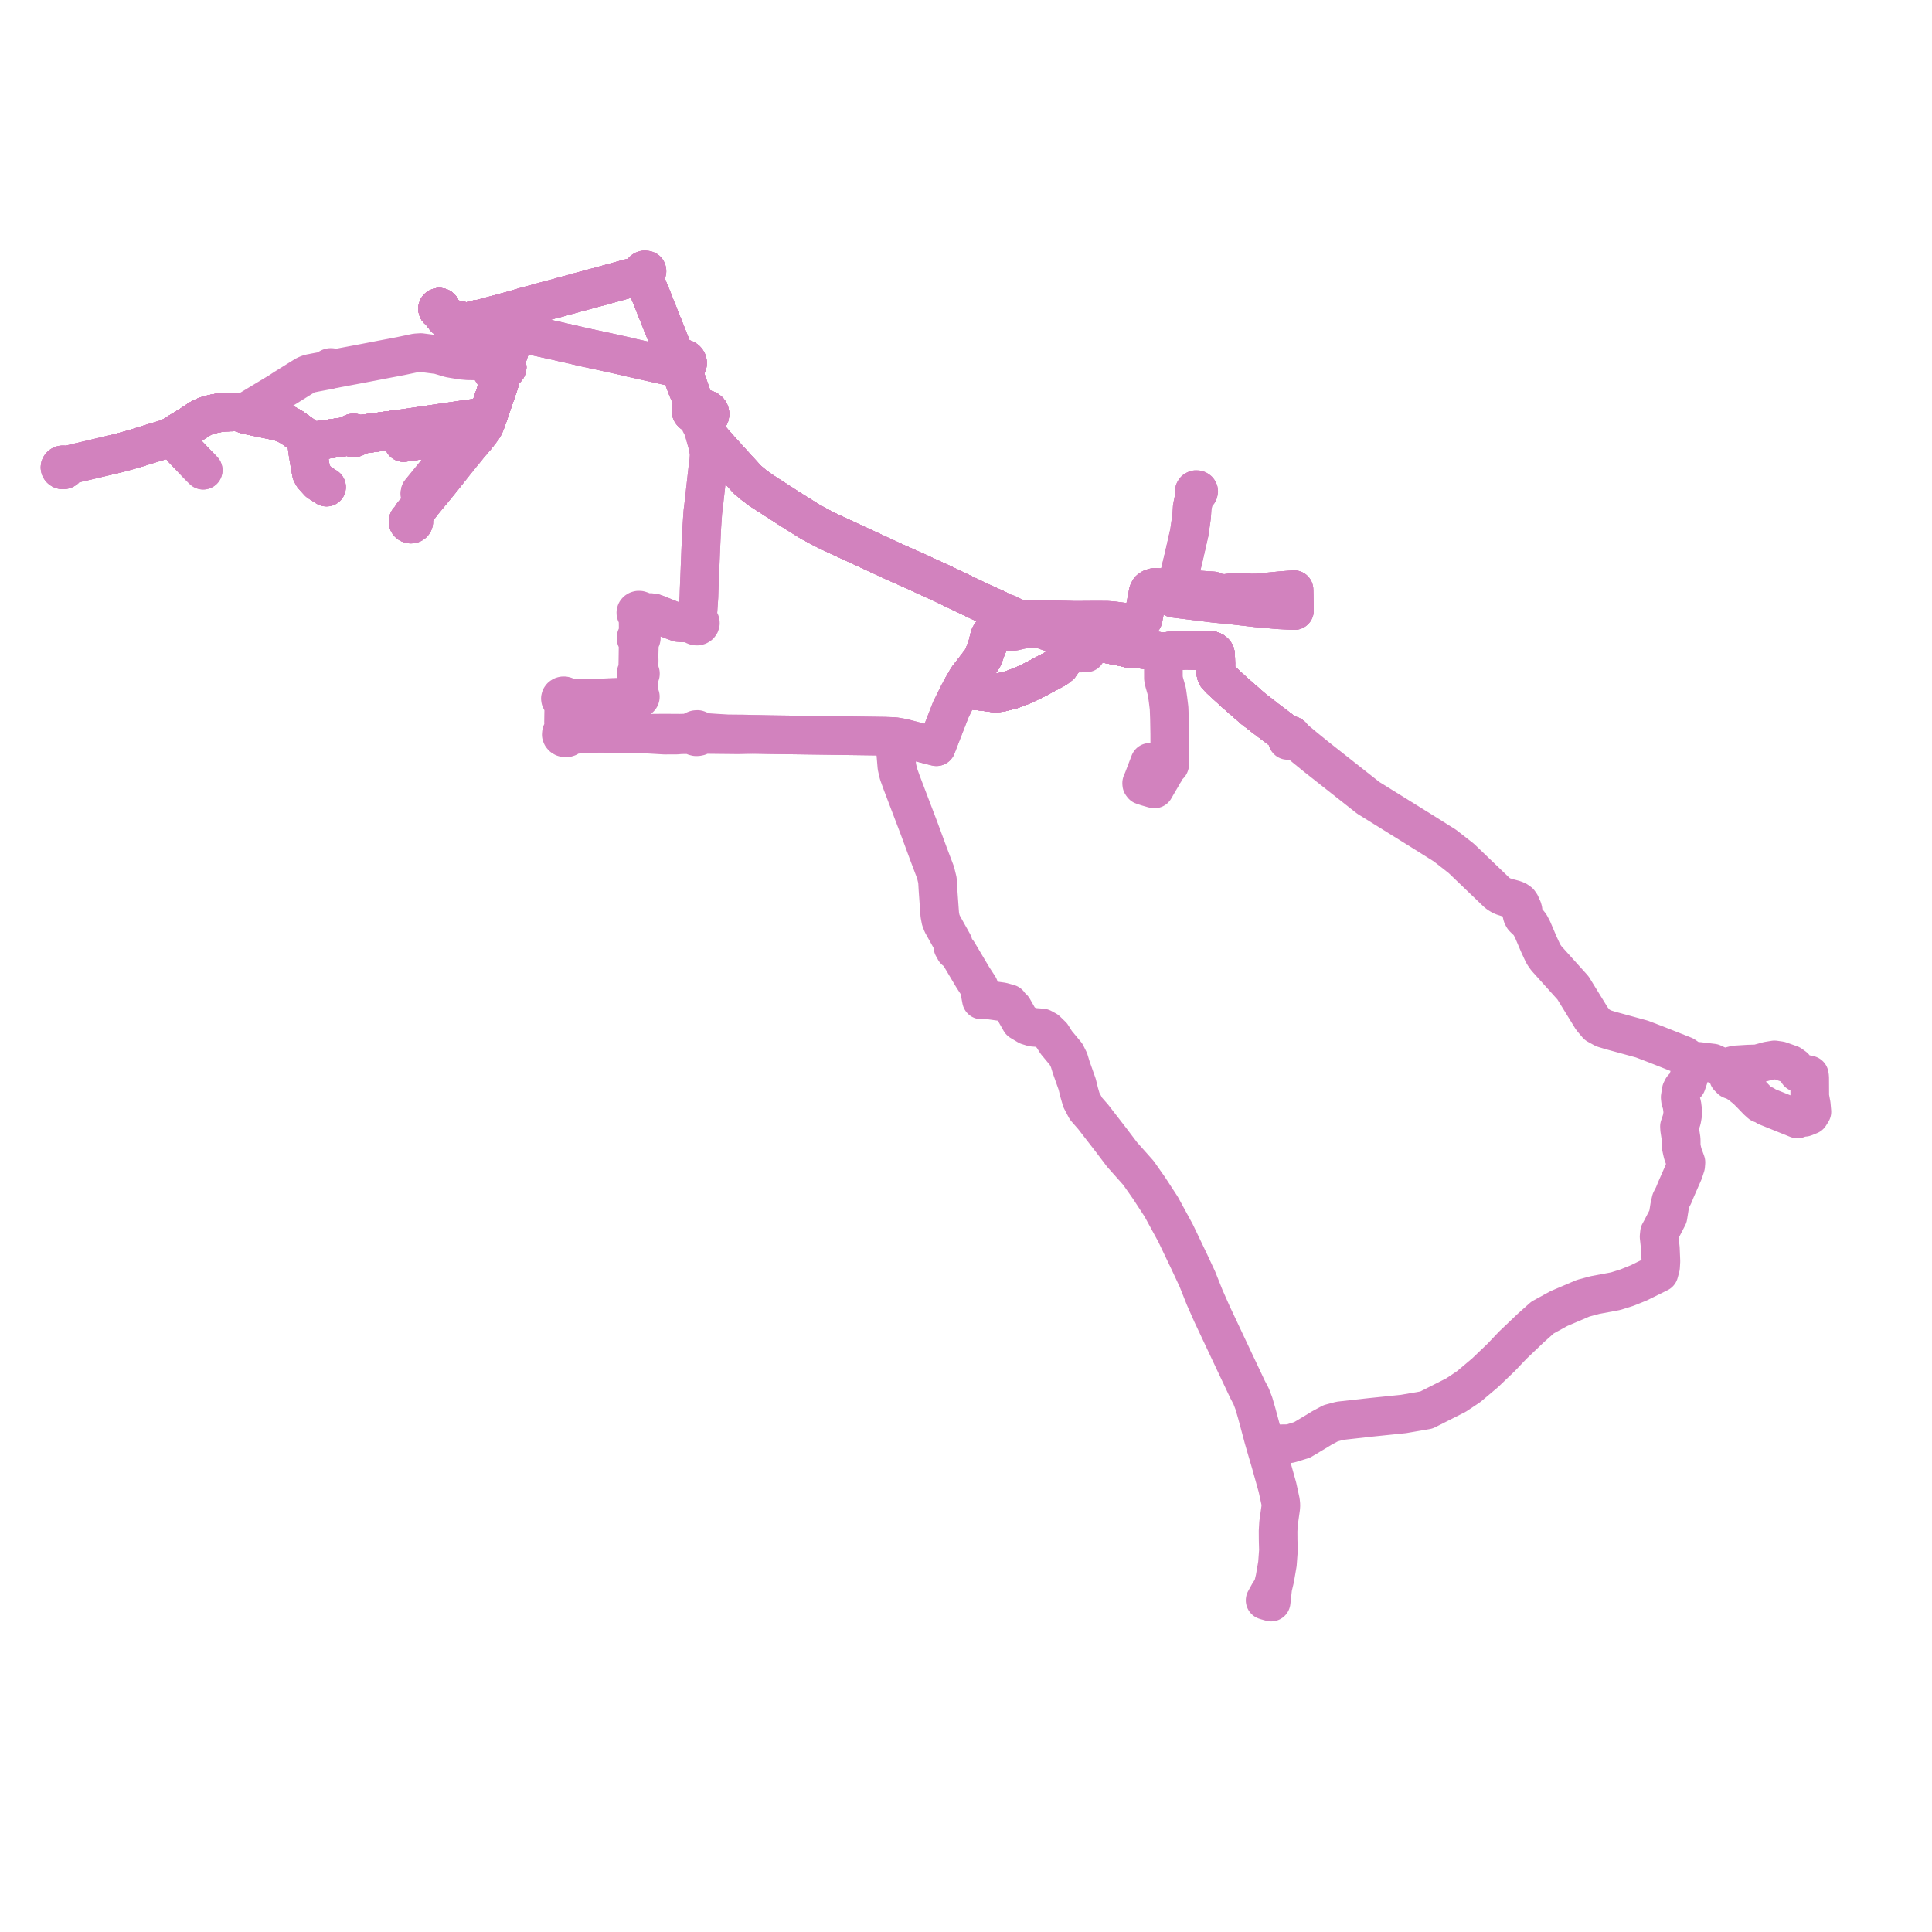     
<svg width="643.504" height="643.504" version="1.1"
     xmlns="http://www.w3.org/2000/svg">

  <title>Plan de ligne</title>
  <desc>Du 2024-04-29 au 9999-01-01</desc>

<path d='M 420.678 238.599 L 419.948 238.017 L 417.546 236.185 L 411.03 230.48 L 409.011 228.613 L 408.443 228.094 L 407.596 227.319 L 407.348 227.091 L 406.518 226.338 L 405.855 225.645 L 405.167 224.855 L 404.99 224.166 L 404.941 222.244 L 404.943 220.949 L 404.888 218.449 L 404.785 217.722 L 404.544 217.358 L 404.35 217.185 L 404.041 216.914 L 403.27 216.615 L 402.28 216.632 L 399.278 216.617 L 397.561 216.585 L 394.668 216.532 L 390.919 216.749 L 387.488 217.093 L 384.914 216.843 L 383.865 216.699 L 383.704 216.697 L 383.003 216.521 L 382.641 216.464 L 380.639 216.281 L 379.863 216.218 L 375.651 215.874 L 375.209 215.723 L 374.374 215.535 L 368.549 214.404 L 367.972 214.293 L 362.97 213.387 L 357.256 212.355 L 356.551 212.228 L 356.503 212.399 L 356.428 212.667 L 355.455 216.144 L 355.238 216.821 L 354.934 217.77 L 354.698 218.536 L 354.37 219.447 L 353.927 220.29 L 353.029 221.596 L 352.889 221.704 L 351.587 222.713 L 350.727 223.169 L 347.902 224.665 L 347.253 225.009 L 345.843 225.788 L 344.172 226.64 L 340.699 228.3 L 337.004 229.7 L 334.645 230.297 L 333.531 230.584 L 332.966 230.664 L 332.285 230.761 L 330.972 230.764 L 327.509 230.293 L 322.996 229.771 L 320.214 229.448 L 322.26 225.899 L 322.903 225.069 L 325.966 221.113 L 326.957 219.785 L 327.556 218.734 L 328.026 217.401 L 328.532 215.963 L 328.857 215.281 L 329.047 214.382 L 329.272 213.478 L 329.4 212.933 L 329.497 212.524 L 329.734 211.811 L 330.078 211.238 L 330.611 210.585 L 331.447 209.888 L 332.449 209.433 L 333.047 209.157 L 333.155 209.304 L 333.312 209.413 L 333.504 209.473 L 333.707 209.478 L 333.902 209.426 L 334.066 209.323 L 334.181 209.183 L 334.237 209.017 L 334.227 208.846 L 334.152 208.687 L 334.021 208.556 L 333.848 208.468 L 333.65 208.432 L 333.772 207.267 L 333.882 206.19 L 333.923 205.409 L 333.896 205.125 L 333.846 204.728 L 333.682 204.31 L 333.524 204.03 L 333.318 203.766 L 333.021 203.504 L 332.708 203.29 L 332.266 203.03 L 331.511 202.665 L 329.064 201.576 L 327.185 200.718 L 325.799 200.085 L 322.908 198.701 L 313.727 194.296 L 309.429 192.343 L 305.627 190.572 L 302.124 189.013 L 298.23 187.29 L 286.241 181.742 L 278.283 178.06 L 277.885 177.886 L 276.076 177.027 L 274.183 176.091 L 272.72 175.314 L 271.562 174.689 L 269.868 173.765 L 268.695 173.039 L 263.146 169.557 L 253.316 163.209 L 250.864 161.372 L 248.958 159.757 L 244.991 155.432 L 240.003 149.946 L 239.059 148.858 L 238.522 148.293 L 238.275 148.017 L 237.224 146.78 L 236.13 145.581 L 235.72 144.893 L 235.451 144.326 L 234.848 142.398 L 234.699 141.656 L 234.785 141.172 L 234.98 140.74 L 235.186 140.399 L 235.766 139.407 L 236.063 138.947 L 236.378 138.419 L 236.449 137.847 L 236.325 137.282 L 236.052 136.876 L 235.58 136.518 L 234.984 136.292 L 234.366 136.287 L 233.57 136.188 L 233.205 136.142 L 232.784 136.094 L 232.536 135.848 L 232.22 135.666 L 231.858 135.561 L 231.463 134.874 L 230.411 131.832 L 230.186 131.223 L 228.556 126.565 L 228.335 125.762 L 228.249 125.27 L 228.146 124.578 L 228.02 122.925 L 228.021 122.544 L 228.007 122.311 L 228.513 121.991 L 228.861 121.543 L 228.991 121.159 L 229 120.759 L 228.889 120.371 L 228.722 120.09 L 228.491 119.844 L 228.127 119.599 L 227.702 119.44 L 227.243 119.377 L 226.837 119.403 L 226.447 119.506 L 225.687 119.106 L 225.088 118.682 L 224.734 118.365 L 223.87 116.199 L 223.645 115.585 L 220.879 108.592 L 220.571 107.929 L 220.265 107.033 L 220.15 106.758 L 219.696 105.733 L 219.348 104.743 L 219.145 104.243 L 218.761 103.39 L 217.683 100.584 L 217.44 99.982 L 217.15 99.231 L 216.229 97.044 L 214.699 93.143 L 214.399 92.456 L 214.629 92.322 L 214.825 91.999 L 215.109 91.293 L 215.484 90.362 L 215.475 90.197 L 215.401 90.025 L 215.283 89.973 L 215.202 89.957 L 214.733 89.89 L 214.376 90.013 L 214.181 90.159 L 213.35 91.439 L 211.666 92.161 L 210.885 92.368 L 210.114 92.573 L 208.092 93.106 L 201.028 95.051 L 199.063 95.592 L 198.347 95.78 L 198.16 95.832 L 197.809 95.925 L 192.17 97.436 L 191.523 97.633 L 190.978 97.783 L 189.421 98.203 L 188.418 98.462 L 187.418 98.742 L 186.949 98.881 L 185.722 99.242 L 183.809 99.718 L 183.215 99.866 L 182.682 100.012 L 178.234 101.248 L 175.822 101.888 L 174.38 102.288 L 173.573 102.526 L 172.127 102.948 L 170.671 103.373 L 161.277 105.899 L 160.399 106.125 L 160.162 106.243 L 159.971 106.392 L 158.703 106.426 L 156.996 106.895 L 156.996 106.895' fill='transparent' stroke='#D282BE' stroke-linecap='round' stroke-linejoin='round' stroke-width='12.87'/><path d='M 389.991 195.894 L 391.723 196.01 L 392.012 194.949 L 392.498 192.939 L 393.009 190.825 L 393.959 186.869 L 394.327 185.333 L 396.137 177.367 L 396.877 172.209 L 397.098 168.983 L 397.48 167.041 L 398.389 164.3 L 398.796 164.264 L 399.153 164 L 399.24 163.586 L 399.09 163.304 L 398.778 163.112 L 398.329 163.093 L 398.002 163.253 L 397.798 163.593 L 397.947 164.076 L 398.389 164.3 L 397.48 167.041 L 397.423 167.33 L 397.098 168.983 L 396.877 172.209 L 396.137 177.367 L 394.327 185.333 L 393.959 186.869 L 393.009 190.825 L 392.012 194.949 L 391.723 196.01 L 390.983 199.258 L 396.566 199.953 L 404.6 200.954 L 410.605 201.534 L 418.685 202.463 L 422.366 202.786 L 425.94 203.1 L 431.138 203.351 L 431.065 199.541 L 431.016 196.974 L 430.993 196.404 L 430.532 196.445 L 427.029 196.704 L 424.78 196.925 L 418.752 197.519 L 416.474 197.56 L 413.554 197.205 L 411.46 197.216 L 408.27 197.665 L 406.435 197.643 L 405.23 197.364 L 404.008 196.808 L 401.625 196.654 L 398.561 196.455 L 391.723 196.01 L 389.29 195.847 L 389.084 195.844 L 384.566 195.645 L 383.593 195.937 L 382.854 196.449 L 382.435 197.262 L 382.247 198.258 L 381.155 204.031 L 380.765 206.093 L 380.587 206.388 L 380.234 206.821 L 379.825 207.166 L 379.371 207.387 L 378.691 207.575 L 378.207 207.647 L 377.68 207.632 L 377.116 207.573 L 370.664 206.745 L 369.673 206.661 L 368.642 206.603 L 364.164 206.591 L 358.549 206.631 L 358.095 206.633 L 346.95 206.348 L 342.529 206.282 L 341.304 206.274 L 340.286 206.242 L 339.776 206.229 L 339.365 206.166 L 338.983 206.051 L 337.115 205.23 L 336.182 204.803 L 335.78 204.536 L 335.363 204.338 L 334.94 204.217 L 334.415 204.14 L 333.891 204.065 L 333.524 204.03 L 333.682 204.31 L 333.846 204.728 L 333.896 205.125 L 333.923 205.409 L 333.882 206.19 L 333.772 207.267 L 333.65 208.432 L 333.445 208.454 L 333.26 208.53 L 333.114 208.655 L 333.025 208.812 L 333.002 208.986 L 333.047 209.157 L 333.155 209.304 L 333.312 209.413 L 333.504 209.473 L 333.707 209.478 L 333.902 209.426 L 334.066 209.323 L 334.655 209.681 L 335.434 210.115 L 336.036 210.279 L 336.512 210.349 L 336.935 210.365 L 337.403 210.33 L 337.96 210.236 L 339.313 209.924 L 339.948 209.765 L 341.145 209.545 L 343.468 209.284 L 344.498 209.263 L 345.727 209.393 L 347.52 209.765 L 349.191 210.379 L 351.029 211.029 L 352.716 211.456 L 356.551 212.228 L 357.256 212.355 L 362.97 213.387 L 367.972 214.293 L 368.549 214.404 L 374.374 215.535 L 375.209 215.723 L 375.651 215.874 L 379.863 216.218 L 380.639 216.281 L 382.641 216.464 L 383.003 216.521 L 383.704 216.697 L 383.865 216.699 L 384.914 216.843 L 387.488 217.093 L 390.919 216.749 L 394.668 216.532 L 397.561 216.585 L 399.278 216.617 L 402.28 216.632 L 403.27 216.615 L 404.041 216.914 L 404.35 217.185 L 404.544 217.358 L 404.785 217.722 L 404.888 218.449 L 404.943 220.949 L 404.941 222.244 L 404.99 224.166 L 405.167 224.855 L 405.855 225.645 L 406.518 226.338 L 407.348 227.091 L 407.596 227.319 L 408.443 228.094 L 409.011 228.613 L 411.03 230.48 L 417.546 236.185 L 419.948 238.017 L 421.087 238.925 L 425.419 242.205 L 427.814 244.019 L 428.309 244.494 L 428.55 244.751 L 428.689 245.265 L 428.598 245.497 L 428.596 245.742 L 428.68 245.975 L 428.845 246.176 L 429.074 246.325 L 429.357 246.409 L 429.656 246.414 L 429.942 246.338 L 430.185 246.189 L 430.385 245.995 L 430.448 245.759 L 430.452 245.522 L 430.374 245.294 L 430.221 245.097 L 430.006 244.946 L 429.717 244.85 L 429.407 244.838 L 429.11 244.914 L 428.55 244.751 L 428.309 244.494 L 427.814 244.019 L 421.087 238.925 L 419.948 238.017 L 417.546 236.185 L 411.03 230.48 L 409.011 228.613 L 408.443 228.094 L 407.596 227.319 L 407.348 227.091 L 406.518 226.338 L 405.855 225.645 L 405.167 224.855 L 404.99 224.166 L 404.941 222.244 L 404.943 220.949 L 404.888 218.449 L 404.785 217.722 L 404.544 217.358 L 404.35 217.185 L 404.041 216.914 L 403.27 216.615 L 402.28 216.632 L 399.278 216.617 L 397.561 216.585 L 394.668 216.532 L 390.919 216.749 L 387.488 217.093 L 384.914 216.843 L 383.865 216.699 L 383.704 216.697 L 383.003 216.521 L 382.641 216.464 L 380.639 216.281 L 379.863 216.218 L 375.651 215.874 L 375.209 215.723 L 374.374 215.535 L 368.549 214.404 L 367.972 214.293 L 362.97 213.387 L 357.256 212.355 L 356.551 212.228 L 356.503 212.399 L 356.428 212.667 L 355.853 214.721 L 355.455 216.144 L 355.238 216.821 L 354.934 217.77 L 354.698 218.536 L 354.37 219.447 L 353.927 220.29 L 353.029 221.596 L 352.889 221.704 L 351.587 222.713 L 350.727 223.169 L 347.902 224.665 L 347.253 225.009 L 345.843 225.788 L 344.172 226.64 L 340.699 228.3 L 337.004 229.7 L 334.645 230.297 L 333.531 230.584 L 332.966 230.664 L 332.285 230.761 L 330.972 230.764 L 327.509 230.293 L 320.214 229.448 L 322.26 225.899 L 322.903 225.069 L 324.629 222.84 L 325.966 221.113 L 326.957 219.785 L 327.556 218.734 L 328.532 215.963 L 328.857 215.281 L 329.047 214.382 L 329.272 213.478 L 329.4 212.933 L 329.497 212.524 L 329.734 211.811 L 330.078 211.238 L 330.611 210.585 L 331.447 209.888 L 332.449 209.433 L 333.047 209.157 L 333.155 209.304 L 333.312 209.413 L 333.504 209.473 L 333.707 209.478 L 333.902 209.426 L 334.066 209.323 L 334.181 209.183 L 334.237 209.017 L 334.227 208.846 L 334.152 208.687 L 334.021 208.556 L 333.848 208.468 L 333.65 208.432 L 333.772 207.267 L 333.882 206.19 L 333.923 205.409 L 333.896 205.125 L 333.846 204.728 L 333.682 204.31 L 333.524 204.03 L 333.318 203.766 L 333.021 203.504 L 332.708 203.29 L 332.266 203.03 L 331.511 202.665 L 329.064 201.576 L 327.185 200.718 L 325.799 200.085 L 322.908 198.701 L 313.727 194.296 L 309.429 192.343 L 305.627 190.572 L 302.124 189.013 L 298.23 187.29 L 286.241 181.742 L 278.283 178.06 L 277.885 177.886 L 276.076 177.027 L 274.183 176.091 L 272.72 175.314 L 271.562 174.689 L 269.868 173.765 L 268.695 173.039 L 263.146 169.557 L 253.316 163.209 L 250.864 161.372 L 248.958 159.757 L 244.991 155.432 L 240.003 149.946 L 239.059 148.858 L 238.522 148.293 L 238.275 148.017 L 237.224 146.78 L 236.13 145.581 L 235.72 144.893 L 235.451 144.326 L 234.848 142.398 L 234.699 141.656 L 234.785 141.172 L 234.98 140.74 L 235.186 140.399 L 235.766 139.407 L 236.063 138.947 L 236.378 138.419 L 236.449 137.847 L 236.325 137.282 L 236.052 136.876 L 235.58 136.518 L 234.984 136.292 L 234.366 136.287 L 233.57 136.188 L 233.205 136.142 L 232.784 136.094 L 232.536 135.848 L 232.22 135.666 L 231.858 135.561 L 231.463 134.874 L 230.411 131.832 L 230.186 131.223 L 228.556 126.565 L 228.335 125.762 L 228.249 125.27 L 228.146 124.578 L 228.02 122.925 L 228.021 122.544 L 228.007 122.311 L 228.513 121.991 L 228.861 121.543 L 228.991 121.159 L 229 120.759 L 228.889 120.371 L 228.722 120.09 L 228.491 119.844 L 228.127 119.599 L 227.702 119.44 L 227.243 119.377 L 226.837 119.403 L 226.447 119.506 L 226.09 119.681 L 225.788 119.92 L 225.558 120.21 L 225.407 120.545 L 225.351 120.899 L 225.392 121.255 L 224.837 121.704 L 223.957 122.192 L 218.728 121.026 L 209.835 119.042 L 209.111 118.878 L 208.581 118.72 L 200.849 117.004 L 195.287 115.811 L 194.091 115.539 L 193.288 115.353 L 188.812 114.315 L 187.619 114.075 L 186.384 113.768 L 185.848 113.644 L 172.588 110.718 L 171.701 110.502 L 170.727 110.262 L 165.072 108.974 L 161.417 108.142 L 160.516 107.161 L 160.128 106.788 L 160.003 106.575 L 159.971 106.392 L 158.703 106.426 L 156.546 107.019 L 156.186 107.12 L 155.868 107.209 L 155.583 107.26 L 155.31 107.244 L 150.47 106.148 L 149.327 105.87 L 149.095 105.766 L 148.916 105.578 L 147.548 103.88 L 146.969 103.161 L 146.896 102.98 L 146.871 102.771 L 146.838 102.616 L 146.729 102.485 L 146.59 102.401 L 146.407 102.352 L 146.252 102.344 L 146.082 102.4 L 145.952 102.465 L 145.842 102.587 L 145.776 102.782 L 145.782 102.942 L 145.846 103.115 L 146.052 103.278 L 146.295 103.386 L 146.512 103.651 L 148.122 105.728 L 148.395 106.013 L 148.71 106.197 L 149.204 106.372 L 150.319 106.625 L 153.251 107.256 L 155.198 107.723 L 155.599 107.755 L 155.973 107.729 L 156.984 107.44 L 157.409 107.319 L 158.694 106.951 L 158.897 106.901 L 159.971 106.392 L 160.003 106.575 L 160.128 106.788 L 160.516 107.161 L 161.417 108.142 L 170.727 110.262 L 171.701 110.502 L 171.464 111.162 L 170.585 113.913 L 168.895 118.959 L 168.305 120.784 L 168.13 121.369 L 167.79 121.335 L 167.455 121.394 L 167.159 121.538 L 166.932 121.755 L 166.795 122.021 L 166.764 122.309 L 166.841 122.591 L 167.019 122.839 L 167.28 123.026 L 167.597 123.135 L 166.983 125.107 L 166.705 126 L 166.196 127.776 L 164.674 132.229 L 163.595 135.387 L 162.805 137.699 L 162.464 138.695 L 161.521 138.833 L 156.401 139.546 L 154.413 139.823 L 135.324 142.622 L 134.363 142.763 L 133.533 142.884 L 133.391 142.905 L 133.285 142.919 L 129.634 143.404 L 129.451 143.428 L 129.288 143.45 L 127.193 143.736 L 126.87 143.78 L 126.378 143.847 L 122.175 144.42 L 119.799 144.744 L 118.724 144.915 L 118.646 144.69 L 118.493 144.494 L 118.28 144.344 L 118.024 144.254 L 117.749 144.229 L 117.458 144.279 L 117.2 144.403 L 117.001 144.589 L 116.879 144.818 L 116.847 145.068 L 116.129 145.26 L 111.567 145.932 L 110.344 146.106 L 105.314 146.803 L 104.037 146.7 L 102.773 146.278 L 102.502 146.674 L 102.32 147.14 L 102.228 147.359 L 102.22 148.147 L 102.312 148.843 L 102.546 150.622 L 102.899 152.749 L 103.396 155.739 L 103.756 157.567 L 104.295 158.532 L 106.152 160.562 L 108.256 161.915 L 108.692 162.195 L 108.692 162.195' fill='transparent' stroke='#D282BE' stroke-linecap='round' stroke-linejoin='round' stroke-width='12.87'/><path d='M 152.674 106.647 L 150.47 106.148 L 149.327 105.87 L 149.095 105.766 L 148.916 105.578 L 147.548 103.88 L 146.969 103.161 L 146.896 102.98 L 146.871 102.771 L 146.838 102.616 L 146.729 102.485 L 146.59 102.401 L 146.407 102.352 L 146.252 102.344 L 146.082 102.4 L 145.952 102.465 L 145.842 102.587 L 145.776 102.782 L 145.782 102.942 L 145.846 103.115 L 146.052 103.278 L 146.295 103.386 L 146.512 103.651 L 147.391 104.786 L 148.122 105.728 L 148.395 106.013 L 148.71 106.197 L 149.204 106.372 L 150.319 106.625 L 153.251 107.256 L 155.198 107.723 L 155.599 107.755 L 155.973 107.729 L 156.984 107.44 L 157.448 107.308 L 158.694 106.951 L 158.897 106.901 L 159.971 106.392 L 160.003 106.575 L 160.128 106.788 L 160.516 107.161 L 161.417 108.142 L 167.677 109.568 L 170.727 110.262 L 171.701 110.502 L 171.464 111.162 L 170.585 113.913 L 168.895 118.959 L 168.305 120.784 L 168.13 121.369 L 167.79 121.335 L 167.455 121.394 L 167.159 121.538 L 166.932 121.755 L 166.795 122.021 L 166.764 122.309 L 166.841 122.591 L 167.019 122.839 L 167.28 123.026 L 167.597 123.135 L 166.983 125.107 L 166.705 126 L 166.196 127.776 L 164.674 132.229 L 163.595 135.387 L 162.805 137.699 L 162.464 138.695 L 161.521 138.833 L 154.413 139.823 L 135.324 142.622 L 134.363 142.763 L 133.533 142.884 L 133.391 142.905 L 133.285 142.919 L 129.634 143.404 L 129.451 143.428 L 129.288 143.45 L 127.193 143.736 L 126.87 143.78 L 126.378 143.847 L 122.527 144.372 L 119.799 144.744 L 118.724 144.915 L 118.646 144.69 L 118.493 144.494 L 118.28 144.344 L 118.024 144.254 L 117.749 144.229 L 117.458 144.279 L 117.2 144.403 L 117.001 144.589 L 116.879 144.818 L 116.847 145.068 L 116.129 145.26 L 111.567 145.932 L 110.344 146.106 L 105.314 146.803 L 104.037 146.7 L 102.773 146.278 L 102.502 146.674 L 102.32 147.14 L 102.228 147.359 L 102.22 148.147 L 102.312 148.843 L 102.546 150.622 L 103.396 155.739 L 103.756 157.567 L 104.295 158.532 L 106.152 160.562 L 108.256 161.915 L 108.747 162.231 L 108.256 161.915 L 106.152 160.562 L 104.295 158.532 L 103.756 157.567 L 103.396 155.739 L 102.546 150.622 L 102.312 148.843 L 102.22 148.147 L 102.228 147.359 L 102.32 147.14 L 102.502 146.674 L 102.773 146.278 L 101.848 145.646 L 99.155 143.699 L 97.326 142.399 L 96.419 141.869 L 95.417 141.334 L 94.371 140.868 L 92.978 140.409 L 92.627 140.304 L 90.386 139.845 L 89.924 139.749 L 89.182 139.597 L 88.946 139.548 L 82.444 138.191 L 81.017 137.731 L 79.556 137.255 L 78.628 137.189 L 77.384 137.204 L 76.774 137.213 L 75.172 137.263 L 74.862 137.262 L 74.357 137.289 L 74.118 137.332 L 73.527 137.411 L 71.836 137.696 L 70.1 138.091 L 68.932 138.426 L 68.021 138.79 L 67.262 139.168 L 66.786 139.405 L 66.573 139.511 L 63.457 141.58 L 59.14 144.219 L 58.218 144.846 L 57.095 145.47 L 57.528 145.907 L 57.961 146.344 L 58.24 146.661 L 59.864 148.364 L 60.56 149.094 L 60.811 149.47 L 64.675 153.521 L 65.452 154.336 L 67.67 156.603 L 67.67 156.603' fill='transparent' stroke='#D282BE' stroke-linecap='round' stroke-linejoin='round' stroke-width='12.87'/><path d='M 152.687 106.65 L 150.47 106.148 L 149.327 105.87 L 149.095 105.766 L 148.916 105.578 L 147.548 103.88 L 146.969 103.161 L 146.896 102.98 L 146.871 102.771 L 146.838 102.616 L 146.729 102.485 L 146.59 102.401 L 146.407 102.352 L 146.252 102.344 L 146.082 102.4 L 145.952 102.465 L 145.842 102.587 L 145.776 102.782 L 145.782 102.942 L 145.846 103.115 L 146.052 103.278 L 146.295 103.386 L 146.512 103.651 L 148.122 105.728 L 148.395 106.013 L 148.71 106.197 L 149.204 106.372 L 149.999 106.553 L 150.319 106.625 L 153.251 107.256 L 155.198 107.723 L 155.599 107.755 L 155.973 107.729 L 156.984 107.44 L 158.694 106.951 L 158.897 106.901 L 159.971 106.392 L 160.003 106.575 L 160.128 106.788 L 160.516 107.161 L 161.417 108.142 L 170.727 110.262 L 171.701 110.502 L 171.464 111.162 L 170.585 113.913 L 168.895 118.959 L 168.305 120.784 L 168.13 121.369 L 168.462 121.503 L 168.72 121.725 L 168.876 122.008 L 168.911 122.318 L 168.82 122.62 L 168.614 122.879 L 168.317 123.063 L 167.964 123.152 L 167.597 123.135 L 166.983 125.107 L 166.705 126 L 165.572 125.74 L 165.039 125.369 L 164.303 124.298 L 163.482 123.014 L 162.457 121.698 L 162.435 121.235 L 162.808 120.395 L 158.096 120.203 L 155.837 120.163 L 153.597 119.961 L 149.908 119.333 L 146.097 118.2 L 140.161 117.426 L 138.558 117.53 L 133.631 118.571 L 132.435 118.804 L 127.8 119.682 L 120.765 121.041 L 116.327 121.877 L 111.773 122.736 L 111.07 122.887 L 110.917 122.674 L 110.692 122.512 L 110.418 122.419 L 110.124 122.403 L 109.839 122.466 L 109.663 122.553 L 109.514 122.671 L 109.399 122.813 L 109.323 122.974 L 109.291 123.144 L 109.304 123.316 L 108.639 123.383 L 106.36 123.813 L 104.862 124.096 L 104.162 124.242 L 103.544 124.342 L 102.712 124.581 L 101.799 124.966 L 100.235 125.922 L 94.749 129.34 L 93.119 130.415 L 82.783 136.653 L 81.715 137.342 L 81.017 137.731 L 79.556 137.255 L 78.628 137.189 L 77.384 137.204 L 76.774 137.213 L 75.172 137.263 L 74.862 137.262 L 74.357 137.289 L 74.118 137.332 L 73.527 137.411 L 71.836 137.696 L 70.1 138.091 L 68.932 138.426 L 68.021 138.79 L 67.262 139.168 L 66.786 139.405 L 66.573 139.511 L 63.457 141.58 L 61.563 142.738 L 59.14 144.219 L 58.218 144.846 L 57.095 145.47 L 57.528 145.907 L 57.961 146.344 L 58.24 146.661 L 60.56 149.094 L 60.811 149.47 L 64.675 153.521 L 65.452 154.336 L 67.68 156.613 L 67.68 156.613' fill='transparent' stroke='#D282BE' stroke-linecap='round' stroke-linejoin='round' stroke-width='12.87'/><path d='M 152.686 106.65 L 150.47 106.148 L 149.327 105.87 L 149.095 105.766 L 148.916 105.578 L 147.548 103.88 L 146.969 103.161 L 146.896 102.98 L 146.871 102.771 L 146.838 102.616 L 146.729 102.485 L 146.59 102.401 L 146.407 102.352 L 146.252 102.344 L 146.082 102.4 L 145.952 102.465 L 145.842 102.587 L 145.776 102.782 L 145.782 102.942 L 145.846 103.115 L 146.052 103.278 L 146.295 103.386 L 146.512 103.651 L 148.122 105.728 L 148.395 106.013 L 148.71 106.197 L 149.204 106.372 L 150.319 106.625 L 153.251 107.256 L 155.198 107.723 L 155.599 107.755 L 155.973 107.729 L 156.984 107.44 L 158.694 106.951 L 158.897 106.901 L 159.476 106.627 L 159.971 106.392 L 160.003 106.575 L 160.128 106.788 L 160.516 107.161 L 161.417 108.142 L 170.727 110.262 L 171.701 110.502 L 171.464 111.162 L 170.585 113.913 L 168.895 118.959 L 168.305 120.784 L 168.13 121.369 L 167.79 121.335 L 167.455 121.394 L 167.159 121.538 L 166.932 121.755 L 166.795 122.021 L 166.764 122.309 L 166.841 122.591 L 167.019 122.839 L 167.28 123.026 L 167.597 123.135 L 166.983 125.107 L 166.705 126 L 166.196 127.776 L 164.674 132.229 L 163.595 135.387 L 162.805 137.699 L 162.464 138.695 L 162.111 139.692 L 161.759 140.689 L 161.39 141.568 L 160.926 142.446 L 159.014 144.956 L 158.708 145.358 L 158.031 145.206 L 155.649 144.67 L 154.587 144.638 L 153.043 144.715 L 152.323 144.796 L 146.976 145.567 L 134.415 147.378 L 134.272 146.753 L 134.243 146.608 L 133.596 143.801 L 133.542 143.562 L 133.391 142.905 L 133.285 142.919 L 129.634 143.404 L 129.451 143.428 L 129.288 143.45 L 127.193 143.736 L 126.87 143.78 L 126.378 143.847 L 119.799 144.744 L 118.724 144.915 L 118.646 144.69 L 118.493 144.494 L 118.28 144.344 L 118.024 144.254 L 117.749 144.229 L 117.458 144.279 L 117.2 144.403 L 117.001 144.589 L 116.879 144.818 L 116.847 145.068 L 116.129 145.26 L 111.567 145.932 L 110.344 146.106 L 105.314 146.803 L 104.037 146.7 L 102.773 146.278 L 101.848 145.646 L 99.155 143.699 L 97.326 142.399 L 96.419 141.869 L 95.417 141.334 L 94.371 140.868 L 92.978 140.409 L 92.627 140.304 L 90.386 139.845 L 89.924 139.749 L 89.182 139.597 L 88.946 139.548 L 82.444 138.191 L 81.017 137.731 L 79.556 137.255 L 78.628 137.189 L 77.384 137.204 L 76.774 137.213 L 75.172 137.263 L 74.862 137.262 L 74.357 137.289 L 74.118 137.332 L 73.527 137.411 L 71.836 137.696 L 70.1 138.091 L 68.932 138.426 L 68.021 138.79 L 67.262 139.168 L 66.786 139.405 L 66.573 139.511 L 63.457 141.58 L 59.14 144.219 L 58.218 144.846 L 57.095 145.47 L 56.311 145.842 L 55.898 145.995 L 55.08 146.292 L 49.369 148.016 L 44.754 149.463 L 39.669 150.872 L 39.264 150.978 L 27.801 153.675 L 25.737 154.144 L 24.344 154.472 L 23.002 154.788 L 22.385 155.077 L 21.907 155.337 L 21.758 155.127 L 21.543 154.962 L 21.281 154.857 L 20.995 154.821 L 20.709 154.856 L 20.413 154.978 L 20.181 155.177 L 20.038 155.428 L 20 155.705 L 20.071 155.977 L 20.242 156.214 L 20.495 156.39 L 20.801 156.488 L 21.129 156.496 L 21.442 156.413 L 21.683 156.266 L 21.863 156.066 L 21.964 155.831 L 21.98 155.58 L 21.907 155.337 L 22.385 155.077 L 23.002 154.788 L 25.737 154.144 L 25.737 154.144' fill='transparent' stroke='#D282BE' stroke-linecap='round' stroke-linejoin='round' stroke-width='12.87'/><path d='M 390.048 195.898 L 391.723 196.01 L 390.983 199.258 L 394.271 199.667 L 404.6 200.954 L 410.605 201.534 L 418.685 202.463 L 425.94 203.1 L 431.138 203.351 L 431.052 198.858 L 431.016 196.974 L 430.993 196.404 L 430.532 196.445 L 427.029 196.704 L 418.752 197.519 L 416.474 197.56 L 413.554 197.205 L 411.46 197.216 L 408.27 197.665 L 406.435 197.643 L 405.23 197.364 L 404.008 196.808 L 401.625 196.654 L 397.465 196.384 L 391.723 196.01 L 389.29 195.847 L 389.084 195.844 L 384.566 195.645 L 383.593 195.937 L 382.854 196.449 L 382.435 197.262 L 382.247 198.258 L 380.765 206.093 L 380.587 206.388 L 380.234 206.821 L 379.825 207.166 L 379.371 207.387 L 378.691 207.575 L 378.207 207.647 L 377.68 207.632 L 377.116 207.573 L 370.664 206.745 L 369.673 206.661 L 368.642 206.603 L 364.164 206.591 L 358.549 206.631 L 358.095 206.633 L 346.95 206.348 L 342.529 206.282 L 341.304 206.274 L 340.286 206.242 L 339.776 206.229 L 339.365 206.166 L 338.983 206.051 L 337.115 205.23 L 336.182 204.803 L 335.78 204.536 L 335.363 204.338 L 334.94 204.217 L 334.415 204.14 L 333.891 204.065 L 333.524 204.03 L 333.682 204.31 L 333.846 204.728 L 333.896 205.125 L 333.923 205.409 L 333.882 206.19 L 333.772 207.267 L 333.65 208.432 L 333.445 208.454 L 333.26 208.53 L 333.114 208.655 L 333.025 208.812 L 333.002 208.986 L 333.047 209.157 L 333.155 209.304 L 333.312 209.413 L 333.504 209.473 L 333.707 209.478 L 333.902 209.426 L 334.066 209.323 L 334.655 209.681 L 335.434 210.115 L 336.036 210.279 L 336.512 210.349 L 336.935 210.365 L 337.403 210.33 L 337.96 210.236 L 339.313 209.924 L 339.948 209.765 L 341.145 209.545 L 342.632 209.378 L 343.468 209.284 L 344.498 209.263 L 345.727 209.393 L 347.52 209.765 L 349.191 210.379 L 351.029 211.029 L 352.716 211.456 L 356.551 212.228 L 357.256 212.355 L 362.97 213.387 L 367.972 214.293 L 368.549 214.404 L 374.374 215.535 L 375.209 215.723 L 375.651 215.874 L 379.863 216.218 L 380.639 216.281 L 382.641 216.464 L 383.003 216.521 L 383.704 216.697 L 383.865 216.699 L 384.914 216.843 L 387.488 217.093 L 390.919 216.749 L 394.668 216.532 L 397.561 216.585 L 399.278 216.617 L 402.28 216.632 L 403.27 216.615 L 404.041 216.914 L 404.35 217.185 L 404.544 217.358 L 404.785 217.722 L 404.888 218.449 L 404.943 220.949 L 404.941 222.244 L 404.99 224.166 L 405.167 224.855 L 405.855 225.645 L 406.518 226.338 L 407.348 227.091 L 407.596 227.319 L 408.443 228.094 L 409.011 228.613 L 411.03 230.48 L 412.48 231.749 L 417.546 236.185 L 419.948 238.017 L 421.087 238.925 L 425.876 242.551 L 427.814 244.019 L 428.309 244.494 L 428.55 244.751 L 428.689 245.265 L 428.598 245.497 L 428.596 245.742 L 428.68 245.975 L 428.845 246.176 L 429.074 246.325 L 429.357 246.409 L 429.656 246.414 L 429.942 246.338 L 430.185 246.189 L 430.385 245.995 L 430.448 245.759 L 430.452 245.522 L 430.374 245.294 L 430.221 245.097 L 430.006 244.946 L 429.717 244.85 L 429.407 244.838 L 429.11 244.914 L 428.55 244.751 L 428.309 244.494 L 427.814 244.019 L 421.087 238.925 L 419.948 238.017 L 417.546 236.185 L 412.48 231.749 L 411.03 230.48 L 409.011 228.613 L 408.443 228.094 L 407.596 227.319 L 407.348 227.091 L 406.518 226.338 L 405.855 225.645 L 405.167 224.855 L 404.99 224.166 L 404.941 222.244 L 404.943 220.949 L 404.888 218.449 L 404.785 217.722 L 404.544 217.358 L 404.35 217.185 L 404.041 216.914 L 403.27 216.615 L 402.28 216.632 L 399.278 216.617 L 397.561 216.585 L 394.668 216.532 L 390.919 216.749 L 387.488 217.093 L 384.914 216.843 L 383.865 216.699 L 383.704 216.697 L 383.003 216.521 L 382.641 216.464 L 380.639 216.281 L 379.863 216.218 L 375.651 215.874 L 375.209 215.723 L 374.374 215.535 L 368.549 214.404 L 367.972 214.293 L 362.97 213.387 L 357.256 212.355 L 356.551 212.228 L 356.503 212.399 L 356.428 212.667 L 355.455 216.144 L 355.238 216.821 L 354.934 217.77 L 354.698 218.536 L 354.37 219.447 L 353.927 220.29 L 353.029 221.596 L 352.889 221.704 L 351.587 222.713 L 350.727 223.169 L 347.902 224.665 L 347.253 225.009 L 345.843 225.788 L 344.172 226.64 L 340.699 228.3 L 337.004 229.7 L 334.645 230.297 L 333.531 230.584 L 332.966 230.664 L 332.285 230.761 L 330.972 230.764 L 327.509 230.293 L 320.214 229.448 L 322.26 225.899 L 322.903 225.069 L 325.966 221.113 L 326.957 219.785 L 327.556 218.734 L 328.532 215.963 L 328.857 215.281 L 329.047 214.382 L 329.272 213.478 L 329.4 212.933 L 329.497 212.524 L 329.734 211.811 L 330.078 211.238 L 330.611 210.585 L 331.447 209.888 L 332.449 209.433 L 333.047 209.157 L 333.155 209.304 L 333.312 209.413 L 333.504 209.473 L 333.707 209.478 L 333.902 209.426 L 334.066 209.323 L 334.181 209.183 L 334.237 209.017 L 334.227 208.846 L 334.152 208.687 L 334.021 208.556 L 333.848 208.468 L 333.65 208.432 L 333.772 207.267 L 333.882 206.19 L 333.923 205.409 L 333.896 205.125 L 333.846 204.728 L 333.682 204.31 L 333.524 204.03 L 333.318 203.766 L 333.021 203.504 L 332.708 203.29 L 332.266 203.03 L 331.511 202.665 L 329.064 201.576 L 327.185 200.718 L 325.799 200.085 L 322.908 198.701 L 313.727 194.296 L 309.429 192.343 L 305.627 190.572 L 302.124 189.013 L 298.23 187.29 L 286.241 181.742 L 278.283 178.06 L 277.885 177.886 L 276.076 177.027 L 274.183 176.091 L 272.72 175.314 L 271.562 174.689 L 269.868 173.765 L 268.695 173.039 L 263.146 169.557 L 253.316 163.209 L 250.864 161.372 L 248.958 159.757 L 244.991 155.432 L 240.003 149.946 L 239.059 148.858 L 238.522 148.293 L 238.275 148.017 L 237.224 146.78 L 236.13 145.581 L 235.72 144.893 L 235.451 144.326 L 234.848 142.398 L 234.699 141.656 L 234.785 141.172 L 234.98 140.74 L 235.186 140.399 L 235.766 139.407 L 236.063 138.947 L 236.378 138.419 L 236.449 137.847 L 236.325 137.282 L 236.052 136.876 L 235.58 136.518 L 234.984 136.292 L 234.366 136.287 L 233.57 136.188 L 233.205 136.142 L 232.784 136.094 L 232.536 135.848 L 232.22 135.666 L 231.858 135.561 L 231.463 134.874 L 230.411 131.832 L 230.186 131.223 L 228.556 126.565 L 228.335 125.762 L 228.249 125.27 L 228.146 124.578 L 228.02 122.925 L 228.021 122.544 L 228.007 122.311 L 228.513 121.991 L 228.861 121.543 L 228.991 121.159 L 229 120.759 L 228.889 120.371 L 228.722 120.09 L 228.491 119.844 L 228.127 119.599 L 227.702 119.44 L 227.243 119.377 L 226.837 119.403 L 226.447 119.506 L 225.687 119.106 L 225.088 118.682 L 224.734 118.365 L 223.87 116.199 L 223.645 115.585 L 220.879 108.592 L 220.571 107.929 L 220.265 107.033 L 220.15 106.758 L 219.696 105.733 L 219.348 104.743 L 219.145 104.243 L 218.761 103.39 L 217.683 100.584 L 217.44 99.982 L 217.15 99.231 L 216.229 97.044 L 214.699 93.143 L 214.399 92.456 L 214.629 92.322 L 214.825 91.999 L 215.109 91.293 L 215.484 90.362 L 215.475 90.197 L 215.401 90.025 L 215.283 89.973 L 215.202 89.957 L 214.733 89.89 L 214.376 90.013 L 214.181 90.159 L 213.35 91.439 L 211.666 92.161 L 210.114 92.573 L 208.092 93.106 L 200.745 95.129 L 199.063 95.592 L 198.347 95.78 L 198.16 95.832 L 197.809 95.925 L 192.17 97.436 L 191.523 97.633 L 190.978 97.783 L 189.421 98.203 L 188.418 98.462 L 187.418 98.742 L 186.949 98.881 L 185.722 99.242 L 183.809 99.718 L 183.215 99.866 L 182.682 100.012 L 178.234 101.248 L 175.822 101.888 L 174.38 102.288 L 173.573 102.526 L 170.671 103.373 L 161.277 105.899 L 160.399 106.125 L 160.162 106.243 L 159.971 106.392 L 158.703 106.426 L 156.546 107.019 L 155.868 107.209 L 155.583 107.26 L 155.31 107.244 L 151.921 106.477 L 150.47 106.148 L 149.327 105.87 L 149.095 105.766 L 148.916 105.578 L 147.548 103.88 L 146.969 103.161 L 146.896 102.98 L 146.871 102.771 L 146.838 102.616 L 146.729 102.485 L 146.59 102.401 L 146.407 102.352 L 146.252 102.344 L 146.082 102.4 L 145.952 102.465 L 145.842 102.587 L 145.776 102.782 L 145.782 102.942 L 145.846 103.115 L 146.052 103.278 L 146.295 103.386 L 146.512 103.651 L 148.122 105.728 L 148.395 106.013 L 148.71 106.197 L 149.204 106.372 L 150.319 106.625 L 151.974 106.981 L 153.251 107.256 L 155.198 107.723 L 155.599 107.755 L 155.973 107.729 L 156.984 107.44 L 158.694 106.951 L 158.897 106.901 L 159.971 106.392 L 160.003 106.575 L 160.128 106.788 L 160.516 107.161 L 161.417 108.142 L 169.194 109.913 L 170.727 110.262 L 171.701 110.502 L 171.464 111.162 L 170.585 113.913 L 168.895 118.959 L 168.305 120.784 L 168.13 121.369 L 167.79 121.335 L 167.455 121.394 L 167.159 121.538 L 166.932 121.755 L 166.795 122.021 L 166.764 122.309 L 166.841 122.591 L 167.019 122.839 L 167.28 123.026 L 167.597 123.135 L 166.983 125.107 L 166.705 126 L 166.196 127.776 L 164.674 132.229 L 164.36 133.147 L 163.595 135.387 L 162.805 137.699 L 162.464 138.695 L 162.111 139.692 L 161.759 140.689 L 161.39 141.568 L 160.926 142.446 L 159.014 144.956 L 158.708 145.358 L 158.031 145.206 L 155.649 144.67 L 154.587 144.638 L 153.043 144.715 L 152.323 144.796 L 141.833 146.309 L 134.415 147.378 L 134.272 146.753 L 134.243 146.608 L 133.596 143.801 L 133.542 143.562 L 133.391 142.905 L 133.285 142.919 L 129.634 143.404 L 129.451 143.428 L 129.288 143.45 L 127.193 143.736 L 126.87 143.78 L 126.378 143.847 L 119.799 144.744 L 118.724 144.915 L 118.646 144.69 L 118.493 144.494 L 118.28 144.344 L 118.024 144.254 L 117.749 144.229 L 117.458 144.279 L 117.2 144.403 L 117.001 144.589 L 116.879 144.818 L 116.847 145.068 L 116.129 145.26 L 111.567 145.932 L 110.344 146.106 L 105.314 146.803 L 104.037 146.7 L 102.773 146.278 L 101.848 145.646 L 99.155 143.699 L 97.326 142.399 L 96.419 141.869 L 95.417 141.334 L 94.371 140.868 L 92.978 140.409 L 92.627 140.304 L 90.386 139.845 L 89.924 139.749 L 89.182 139.597 L 88.946 139.548 L 82.444 138.191 L 81.017 137.731 L 79.556 137.255 L 78.628 137.189 L 77.384 137.204 L 76.774 137.213 L 75.172 137.263 L 74.862 137.262 L 74.357 137.289 L 74.118 137.332 L 73.527 137.411 L 71.836 137.696 L 70.1 138.091 L 68.932 138.426 L 68.021 138.79 L 67.262 139.168 L 66.786 139.405 L 66.573 139.511 L 63.457 141.58 L 60.62 143.314 L 59.14 144.219 L 58.218 144.846 L 57.095 145.47 L 56.311 145.842 L 55.898 145.995 L 55.08 146.292 L 49.369 148.016 L 48.306 148.349 L 44.754 149.463 L 39.669 150.872 L 39.264 150.978 L 27.801 153.675 L 25.737 154.144 L 23.002 154.788 L 22.385 155.077 L 21.907 155.337 L 21.758 155.127 L 21.543 154.962 L 21.281 154.857 L 20.995 154.821 L 20.709 154.856 L 20.413 154.978 L 20.181 155.177 L 20.038 155.428 L 20 155.705 L 20.071 155.977 L 20.242 156.214 L 20.495 156.39 L 20.801 156.488 L 21.129 156.496 L 21.442 156.413 L 21.683 156.266 L 21.863 156.066 L 21.964 155.831 L 21.98 155.58 L 21.907 155.337 L 22.385 155.077 L 23.002 154.788 L 25.737 154.144 L 25.737 154.144' fill='transparent' stroke='#D282BE' stroke-linecap='round' stroke-linejoin='round' stroke-width='12.87'/><path d='M 421.087 238.925 L 419.948 238.017 L 417.546 236.185 L 411.03 230.48 L 409.011 228.613 L 408.443 228.094 L 407.596 227.319 L 407.348 227.091 L 406.518 226.338 L 405.855 225.645 L 405.167 224.855 L 404.99 224.166 L 404.941 222.244 L 404.943 220.949 L 404.888 218.449 L 404.785 217.722 L 404.544 217.358 L 404.35 217.185 L 404.041 216.914 L 403.27 216.615 L 402.28 216.632 L 399.278 216.617 L 397.561 216.585 L 394.668 216.532 L 390.919 216.749 L 387.488 217.093 L 387.488 217.546 L 387.494 220.629 L 387.504 225.888 L 387.763 227.193 L 388.175 228.626 L 388.489 229.72 L 388.673 230.403 L 388.726 230.788 L 388.765 231.07 L 389.056 233.157 L 389.389 235.872 L 389.516 239.307 L 389.548 241.054 L 389.611 244.416 L 389.623 247.82 L 389.601 250.252 L 389.611 250.86 L 389.402 253.438 L 389.265 253.853 L 389.216 254.003 L 388.966 253.981 L 388.766 254.03 L 388.575 254.156 L 388.471 254.308 L 388.424 254.394 L 388.472 254.664 L 388.583 254.82 L 388.635 255.217 L 388.571 255.636 L 388.495 255.978 L 387.97 256.91 L 387.436 257.735 L 386.797 258.891 L 386.048 260.142 L 384.532 262.767 L 384.172 262.697 L 383.196 262.415 L 382.098 262.098 L 380.582 261.597 L 380.285 261.204 L 380.258 260.82 L 380.822 259.461 L 381.595 257.441 L 382.196 255.871 L 382.941 253.924 L 384.798 254.071 L 387.813 254.314 L 388.198 254.351 L 388.424 254.394 L 388.472 254.664 L 388.583 254.82 L 388.745 254.929 L 388.967 254.988 L 389.174 254.976 L 389.412 254.874 L 389.546 254.74 L 389.627 254.493 L 389.595 254.319 L 389.494 254.166 L 389.421 254.101 L 389.216 254.003 L 389.265 253.853 L 389.402 253.438 L 389.611 250.86 L 389.601 250.252 L 389.623 247.82 L 389.619 246.836 L 389.611 244.416 L 389.548 241.054 L 389.516 239.307 L 389.389 235.872 L 389.056 233.157 L 388.765 231.07 L 388.726 230.788 L 388.673 230.403 L 388.489 229.72 L 388.175 228.626 L 387.763 227.193 L 387.504 225.888 L 387.488 217.546 L 387.488 217.093 L 384.914 216.843 L 383.865 216.699 L 383.704 216.697 L 383.003 216.521 L 382.641 216.464 L 380.639 216.281 L 379.863 216.218 L 375.651 215.874 L 375.209 215.723 L 374.374 215.535 L 368.549 214.404 L 367.972 214.293 L 365.806 213.901 L 362.97 213.387 L 362.899 213.669 L 362.895 213.682 L 361.782 217.482 L 355.76 217.604 L 354.934 217.77 L 354.698 218.536 L 354.37 219.447 L 353.927 220.29 L 353.029 221.596 L 352.889 221.704 L 351.587 222.713 L 350.727 223.169 L 347.902 224.665 L 347.253 225.009 L 345.843 225.788 L 344.172 226.64 L 340.699 228.3 L 337.004 229.7 L 334.645 230.297 L 333.531 230.584 L 332.966 230.664 L 332.285 230.761 L 330.972 230.764 L 327.509 230.293 L 320.214 229.448 L 319.237 231.206 L 316.692 236.373 L 315.388 239.719 L 313.128 245.522 L 311.898 248.712 L 307.517 247.593 L 304.587 246.824 L 300.742 245.815 L 297.934 245.334 L 294.52 245.214 L 290.05 245.153 L 268.155 244.851 L 262.086 244.77 L 256.97 244.701 L 251.961 244.609 L 247.29 244.471 L 242.371 244.424 L 238.52 244.195 L 234.429 243.913 L 233.402 243.692 L 233.155 243.402 L 232.728 243.121 L 232.328 242.966 L 231.802 243 L 231.441 243.111 L 231.066 243.302 L 230.722 243.615 L 230.606 243.834 L 229.77 244.129 L 226.471 244.217 L 221.123 244.183 L 218.582 244.206 L 209.733 244.285 L 199.31 244.24 L 193.408 244.421 L 191.372 244.26 L 189.833 244.104 L 189.601 243.742 L 189.244 243.462 L 188.8 243.293 L 188.315 243.256 L 187.765 240.47 L 187.817 236.785 L 187.903 233.63 L 188.231 233.552 L 188.517 233.393 L 188.732 233.168 L 188.857 232.898 L 188.88 232.61 L 190.742 232.671 L 193.521 232.652 L 194.81 232.646 L 196.103 232.603 L 196.703 232.579 L 198.313 232.531 L 201.3 232.431 L 204.862 232.326 L 211.794 232.116 L 211.848 232.313 L 211.973 232.484 L 212.155 232.615 L 212.377 232.689 L 212.615 232.7 L 212.846 232.648 L 213.044 232.536 L 213.192 232.377 L 213.272 232.187 L 213.282 232.01 L 213.233 231.839 L 213.13 231.686 L 212.982 231.562 L 212.799 231.478 L 212.766 230.405 L 212.773 227.642 L 212.833 226.06 L 213.086 224.844 L 213.224 224.692 L 213.302 224.511 L 213.311 224.318 L 213.268 224.167 L 213.183 224.03 L 213.06 223.914 L 212.908 223.828 L 212.865 221.369 L 212.894 219.898 L 212.848 218.632 L 212.948 215.158 L 212.913 213.986 L 213.186 213.119 L 213.413 212.952 L 213.562 212.729 L 213.614 212.477 L 213.563 212.224 L 213.415 212.001 L 213.187 211.832 L 213.004 210.802 L 213.012 209.144 L 213.037 207.912 L 213.165 207.041 L 213.27 206.378 L 213.399 205.407 L 213.46 204.792 L 213.787 204.485 L 213.851 204.338 L 213.883 204.185 L 213.883 204.03 L 214.622 204.035 L 217.05 204.071 L 217.718 204.169 L 218.485 204.43 L 223.317 206.367 L 225.94 207.348 L 226.954 207.454 L 228.205 207.478 L 230.213 207.443 L 230.809 207.423 L 230.831 207.701 L 230.937 207.964 L 231.122 208.195 L 231.372 208.376 L 231.762 208.517 L 232.185 208.539 L 232.592 208.438 L 232.94 208.224 L 233.18 207.92 L 233.284 207.566 L 233.239 207.203 L 233.049 206.875 L 232.74 206.622 L 232.606 205.762 L 232.414 204.423 L 232.575 202.027 L 232.685 200.401 L 232.796 198.751 L 232.848 196.979 L 232.859 196.588 L 232.968 193.994 L 232.975 193.84 L 233.03 192.532 L 233.152 189.436 L 233.278 186.231 L 233.39 183.366 L 233.41 182.872 L 233.728 176.155 L 233.75 175.682 L 234.091 170.624 L 234.473 167.525 L 234.547 166.782 L 234.578 166.469 L 235.569 157.666 L 235.809 155.575 L 236.088 153.506 L 236.226 151.394 L 236.115 150.331 L 235.684 148.041 L 234.544 143.963 L 233.813 141.771 L 233.745 141.153 L 233.475 140.442 L 233.116 139.794 L 232.832 139.236 L 232.622 138.469 L 232.586 138.089 L 232.582 137.613 L 232.808 137.369 L 232.954 137.084 L 233.01 136.745 L 232.952 136.406 L 232.784 136.094 L 232.536 135.848 L 232.22 135.666 L 231.858 135.561 L 231.463 134.874 L 230.411 131.832 L 230.186 131.223 L 228.556 126.565 L 228.335 125.762 L 228.249 125.27 L 228.146 124.578 L 228.02 122.925 L 228.021 122.544 L 228.007 122.311 L 228.513 121.991 L 228.861 121.543 L 228.991 121.159 L 229 120.759 L 228.889 120.371 L 228.722 120.09 L 228.491 119.844 L 228.127 119.599 L 227.702 119.44 L 227.243 119.377 L 226.837 119.403 L 226.447 119.506 L 225.687 119.106 L 225.088 118.682 L 224.734 118.365 L 223.87 116.199 L 223.645 115.585 L 220.879 108.592 L 220.571 107.929 L 220.265 107.033 L 220.15 106.758 L 219.696 105.733 L 219.348 104.743 L 219.145 104.243 L 218.761 103.39 L 217.683 100.584 L 217.44 99.982 L 217.15 99.231 L 216.229 97.044 L 214.699 93.143 L 214.399 92.456 L 214.629 92.322 L 214.825 91.999 L 215.109 91.293 L 215.484 90.362 L 215.475 90.197 L 215.401 90.025 L 215.283 89.973 L 215.202 89.957 L 214.733 89.89 L 214.376 90.013 L 214.181 90.159 L 213.35 91.439 L 211.666 92.161 L 210.114 92.573 L 208.092 93.106 L 205.201 93.902 L 199.063 95.592 L 198.347 95.78 L 198.16 95.832 L 197.809 95.925 L 192.17 97.436 L 191.523 97.633 L 190.978 97.783 L 189.421 98.203 L 188.418 98.462 L 187.418 98.742 L 186.949 98.881 L 185.722 99.242 L 183.809 99.718 L 183.215 99.866 L 182.682 100.012 L 178.234 101.248 L 175.822 101.888 L 174.38 102.288 L 173.573 102.526 L 170.671 103.373 L 161.277 105.899 L 160.399 106.125 L 160.162 106.243 L 159.971 106.392 L 158.703 106.426 L 156.546 107.019 L 155.868 107.209 L 155.583 107.26 L 155.31 107.244 L 150.47 106.148 L 149.327 105.87 L 149.095 105.766 L 148.916 105.578 L 147.548 103.88 L 146.969 103.161 L 146.896 102.98 L 146.871 102.771 L 146.838 102.616 L 146.729 102.485 L 146.59 102.401 L 146.407 102.352 L 146.252 102.344 L 146.082 102.4 L 145.952 102.465 L 145.842 102.587 L 145.776 102.782 L 145.782 102.942 L 145.846 103.115 L 146.052 103.278 L 146.295 103.386 L 146.512 103.651 L 148.122 105.728 L 148.395 106.013 L 148.71 106.197 L 149.204 106.372 L 150.319 106.625 L 153.251 107.256 L 155.198 107.723 L 155.599 107.755 L 155.973 107.729 L 156.984 107.44 L 158.694 106.951 L 158.897 106.901 L 159.971 106.392 L 160.003 106.575 L 160.128 106.788 L 160.516 107.161 L 161.417 108.142 L 165.148 108.991 L 170.727 110.262 L 171.701 110.502 L 171.464 111.162 L 170.585 113.913 L 168.895 118.959 L 168.305 120.784 L 168.13 121.369 L 167.79 121.335 L 167.455 121.394 L 167.159 121.538 L 166.932 121.755 L 166.795 122.021 L 166.764 122.309 L 166.841 122.591 L 167.019 122.839 L 167.28 123.026 L 167.597 123.135 L 166.983 125.107 L 166.705 126 L 166.196 127.776 L 164.674 132.229 L 163.595 135.387 L 162.805 137.699 L 162.464 138.695 L 162.111 139.692 L 161.759 140.689 L 161.39 141.568 L 160.926 142.446 L 159.014 144.956 L 158.708 145.358 L 158.205 145.953 L 157.407 146.893 L 156.032 148.513 L 154.792 150.061 L 154.164 150.815 L 151.621 151.213 L 151.173 151.277 L 150.314 151.436 L 149.973 151.643 L 149.502 152.161 L 149.266 152.432 L 148.541 153.293 L 147.529 154.484 L 145.964 156.492 L 145.16 157.52 L 139.948 163.925 L 139.87 164.364 L 139.922 164.805 L 140.077 165.119 L 140.663 165.58 L 141.214 165.874 L 141.766 166.168 L 141.173 166.873 L 139.797 168.667 L 138.525 170.232 L 137.734 171.079 L 137.333 171.585 L 137.151 172.254 L 137.057 172.967 L 136.772 172.954 L 136.494 173.013 L 136.25 173.139 L 136.062 173.321 L 135.946 173.542 L 135.913 173.783 L 135.966 174.021 L 136.1 174.235 L 136.299 174.402 L 136.546 174.513 L 136.821 174.557 L 137.1 174.533 L 137.357 174.439 L 137.572 174.287 L 137.725 174.087 L 137.802 173.856 L 137.795 173.618 L 137.707 173.391 L 137.544 173.197 L 137.32 173.051 L 137.057 172.967 L 137.151 172.254 L 137.333 171.585 L 137.734 171.079 L 138.525 170.232 L 139.797 168.667 L 141.173 166.873 L 141.766 166.168 L 142.52 165.253 L 143.601 163.945 L 145.342 161.84 L 147.275 159.447 L 151.663 153.906 L 152.637 152.697 L 152.857 152.412 L 154.164 150.815 L 154.792 150.061 L 156.032 148.513 L 157.407 146.893 L 158.205 145.953 L 158.708 145.358 L 158.031 145.206 L 155.649 144.67 L 154.587 144.638 L 153.043 144.715 L 152.323 144.796 L 148.079 145.408 L 134.415 147.378 L 134.272 146.753 L 134.243 146.608 L 133.596 143.801 L 133.542 143.562 L 133.391 142.905 L 133.285 142.919 L 129.634 143.404 L 129.451 143.428 L 129.288 143.45 L 127.193 143.736 L 126.87 143.78 L 126.378 143.847 L 121.298 144.539 L 119.799 144.744 L 118.724 144.915 L 118.646 144.69 L 118.493 144.494 L 118.28 144.344 L 118.024 144.254 L 117.749 144.229 L 117.458 144.279 L 117.2 144.403 L 117.001 144.589 L 116.879 144.818 L 116.847 145.068 L 116.129 145.26 L 111.567 145.932 L 110.344 146.106 L 105.314 146.803 L 104.037 146.7 L 102.773 146.278 L 101.848 145.646 L 99.155 143.699 L 97.326 142.399 L 96.419 141.869 L 95.417 141.334 L 94.371 140.868 L 92.978 140.409 L 92.627 140.304 L 90.386 139.845 L 89.924 139.749 L 89.182 139.597 L 88.946 139.548 L 82.444 138.191 L 81.017 137.731 L 79.556 137.255 L 78.628 137.189 L 77.384 137.204 L 76.774 137.213 L 75.172 137.263 L 74.862 137.262 L 74.357 137.289 L 74.118 137.332 L 73.527 137.411 L 71.836 137.696 L 70.1 138.091 L 68.932 138.426 L 68.021 138.79 L 67.262 139.168 L 66.786 139.405 L 66.573 139.511 L 63.457 141.58 L 60.37 143.467 L 59.14 144.219 L 58.218 144.846 L 57.095 145.47 L 56.311 145.842 L 55.898 145.995 L 55.08 146.292 L 49.369 148.016 L 44.754 149.463 L 39.669 150.872 L 39.264 150.978 L 27.801 153.675 L 25.737 154.144 L 23.002 154.788 L 22.385 155.077 L 21.907 155.337 L 21.758 155.127 L 21.543 154.962 L 21.281 154.857 L 20.995 154.821 L 20.709 154.856 L 20.413 154.978 L 20.181 155.177 L 20.038 155.428 L 20 155.705 L 20.071 155.977 L 20.242 156.214 L 20.495 156.39 L 20.801 156.488 L 21.129 156.496 L 21.442 156.413 L 21.683 156.266 L 21.863 156.066 L 21.964 155.831 L 21.98 155.58 L 21.907 155.337 L 22.385 155.077 L 23.002 154.788 L 25.737 154.144 L 25.737 154.144' fill='transparent' stroke='#D282BE' stroke-linecap='round' stroke-linejoin='round' stroke-width='12.87'/><path d='M 25.737 154.144 L 27.801 153.675 L 39.264 150.978 L 39.669 150.872 L 44.754 149.463 L 49.369 148.016 L 51.165 147.474 L 55.08 146.292 L 55.898 145.995 L 56.311 145.842 L 57.095 145.47 L 58.218 144.846 L 59.14 144.219 L 63.457 141.58 L 66.573 139.511 L 66.786 139.405 L 67.262 139.168 L 68.021 138.79 L 68.932 138.426 L 69.643 138.222 L 70.1 138.091 L 71.836 137.696 L 73.527 137.411 L 74.118 137.332 L 74.357 137.289 L 74.862 137.262 L 75.172 137.263 L 76.774 137.213 L 77.384 137.204 L 78.628 137.189 L 79.556 137.255 L 81.017 137.731 L 82.444 138.191 L 88.946 139.548 L 89.182 139.597 L 89.924 139.749 L 90.386 139.845 L 92.627 140.304 L 92.978 140.409 L 94.371 140.868 L 95.417 141.334 L 96.419 141.869 L 97.326 142.399 L 99.155 143.699 L 101.848 145.646 L 102.773 146.278 L 104.037 146.7 L 105.314 146.803 L 108.867 146.311 L 110.344 146.106 L 111.567 145.932 L 116.129 145.26 L 116.847 145.068 L 116.913 145.326 L 117.075 145.552 L 117.315 145.72 L 117.607 145.814 L 117.906 145.823 L 118.193 145.752 L 118.44 145.609 L 118.621 145.408 L 118.719 145.168 L 118.724 144.915 L 119.799 144.744 L 126.378 143.847 L 126.87 143.78 L 127.193 143.736 L 129.288 143.45 L 129.451 143.428 L 129.634 143.404 L 131.698 143.13 L 133.285 142.919 L 133.391 142.905 L 133.542 143.562 L 133.596 143.801 L 134.243 146.608 L 134.272 146.753 L 134.415 147.378 L 144.178 145.971 L 152.323 144.796 L 153.043 144.715 L 154.587 144.638 L 155.649 144.67 L 158.031 145.206 L 158.708 145.358 L 158.205 145.953 L 157.407 146.893 L 156.032 148.513 L 154.792 150.061 L 154.164 150.815 L 152.857 152.412 L 152.637 152.697 L 151.663 153.906 L 147.275 159.447 L 145.342 161.84 L 142.52 165.253 L 141.766 166.168 L 141.173 166.873 L 139.797 168.667 L 138.525 170.232 L 137.734 171.079 L 137.333 171.585 L 137.151 172.254 L 137.057 172.967 L 136.772 172.954 L 136.494 173.013 L 136.25 173.139 L 136.062 173.321 L 135.946 173.542 L 135.913 173.783 L 135.966 174.021 L 136.1 174.235 L 136.299 174.402 L 136.546 174.513 L 136.821 174.557 L 137.1 174.533 L 137.357 174.439 L 137.572 174.287 L 137.725 174.087 L 137.802 173.856 L 137.795 173.618 L 137.707 173.391 L 137.544 173.197 L 137.32 173.051 L 137.057 172.967 L 137.151 172.254 L 137.333 171.585 L 137.734 171.079 L 138.525 170.232 L 139.797 168.667 L 141.173 166.873 L 141.766 166.168 L 142.52 165.253 L 145.342 161.84 L 147.275 159.447 L 151.663 153.906 L 152.637 152.697 L 152.857 152.412 L 154.164 150.815 L 154.792 150.061 L 156.032 148.513 L 157.407 146.893 L 158.205 145.953 L 158.708 145.358 L 159.014 144.956 L 160.926 142.446 L 161.39 141.568 L 161.759 140.689 L 162.111 139.692 L 162.464 138.695 L 162.805 137.699 L 163.595 135.387 L 164.674 132.229 L 166.196 127.776 L 166.705 126 L 166.983 125.107 L 167.597 123.135 L 167.964 123.152 L 168.317 123.063 L 168.614 122.879 L 168.82 122.62 L 168.911 122.318 L 168.876 122.008 L 168.72 121.725 L 168.462 121.503 L 168.13 121.369 L 168.305 120.784 L 168.895 118.959 L 170.585 113.913 L 171.464 111.162 L 171.701 110.502 L 170.727 110.262 L 162.185 108.317 L 161.417 108.142 L 160.516 107.161 L 160.128 106.788 L 160.003 106.575 L 159.971 106.392 L 158.703 106.426 L 158.298 106.537 L 156.546 107.019 L 155.868 107.209 L 155.583 107.26 L 155.31 107.244 L 150.47 106.148 L 149.978 106.028 L 149.327 105.87 L 149.095 105.766 L 148.916 105.578 L 147.548 103.88 L 146.969 103.161 L 146.896 102.98 L 146.871 102.771 L 146.838 102.616 L 146.729 102.485 L 146.59 102.401 L 146.407 102.352 L 146.252 102.344 L 146.082 102.4 L 145.952 102.465 L 145.842 102.587 L 145.776 102.782 L 145.782 102.942 L 145.846 103.115 L 146.052 103.278 L 146.295 103.386 L 146.512 103.651 L 147.24 104.59 L 148.122 105.728 L 148.395 106.013 L 148.71 106.197 L 149.204 106.372 L 150.319 106.625 L 153.251 107.256 L 155.198 107.723 L 155.599 107.755 L 155.973 107.729 L 156.984 107.44 L 158.694 106.951 L 158.897 106.901 L 159.971 106.392 L 160.162 106.243 L 160.399 106.125 L 161.277 105.899 L 165.043 104.886 L 170.671 103.373 L 173.573 102.526 L 174.38 102.288 L 175.822 101.888 L 178.234 101.248 L 182.682 100.012 L 183.215 99.866 L 183.809 99.718 L 185.722 99.242 L 186.949 98.881 L 187.418 98.742 L 188.418 98.462 L 189.421 98.203 L 190.978 97.783 L 191.523 97.633 L 192.17 97.436 L 197.809 95.925 L 198.16 95.832 L 198.347 95.78 L 199.063 95.592 L 203.879 94.266 L 208.092 93.106 L 210.114 92.573 L 211.666 92.161 L 213.363 92.124 L 213.452 92.241 L 213.853 92.437 L 214.107 92.488 L 214.399 92.456 L 214.699 93.143 L 215.366 94.842 L 216.229 97.044 L 217.15 99.231 L 217.44 99.982 L 217.683 100.584 L 218.761 103.39 L 219.145 104.243 L 219.348 104.743 L 219.696 105.733 L 220.15 106.758 L 220.265 107.033 L 220.571 107.929 L 220.879 108.592 L 223.645 115.585 L 223.87 116.199 L 224.734 118.365 L 224.85 118.918 L 225.103 119.548 L 225.352 119.935 L 225.558 120.21 L 225.407 120.545 L 225.351 120.899 L 225.392 121.255 L 225.539 121.614 L 225.785 121.931 L 226.115 122.189 L 226.482 122.36 L 226.885 122.458 L 227.038 123.055 L 227.324 124.534 L 227.72 125.964 L 227.904 126.634 L 228.908 129.262 L 230.057 131.982 L 230.819 134.994 L 230.834 135.418 L 230.751 135.767 L 230.446 136.019 L 230.242 136.336 L 230.158 136.69 L 230.196 137.028 L 230.343 137.345 L 230.588 137.614 L 230.87 137.795 L 231.196 137.912 L 231.565 137.958 L 231.936 137.92 L 232.283 137.803 L 232.582 137.613 L 232.808 137.369 L 232.954 137.084 L 233.744 136.629 L 234.366 136.287 L 234.984 136.292 L 235.58 136.518 L 236.052 136.876 L 236.325 137.282 L 236.449 137.847 L 236.378 138.419 L 236.063 138.947 L 235.766 139.407 L 235.186 140.399 L 234.98 140.74 L 234.785 141.172 L 234.699 141.656 L 234.848 142.398 L 235.451 144.326 L 235.72 144.893 L 236.13 145.581 L 237.224 146.78 L 238.275 148.017 L 238.522 148.293 L 239.059 148.858 L 240.003 149.946 L 244.991 155.432 L 248.958 159.757 L 250.864 161.372 L 253.316 163.209 L 263.146 169.557 L 268.695 173.039 L 269.868 173.765 L 271.562 174.689 L 272.72 175.314 L 274.183 176.091 L 276.076 177.027 L 277.885 177.886 L 278.283 178.06 L 286.241 181.742 L 298.23 187.29 L 302.124 189.013 L 305.627 190.572 L 309.429 192.343 L 313.727 194.296 L 319.109 196.878 L 322.908 198.701 L 325.799 200.085 L 327.185 200.718 L 329.064 201.576 L 331.511 202.665 L 332.266 203.03 L 332.708 203.29 L 333.021 203.504 L 333.318 203.766 L 333.524 204.03 L 333.682 204.31 L 333.846 204.728 L 333.896 205.125 L 333.923 205.409 L 333.882 206.19 L 333.772 207.267 L 333.65 208.432 L 333.445 208.454 L 333.26 208.53 L 333.114 208.655 L 333.025 208.812 L 333.002 208.986 L 333.047 209.157 L 332.449 209.433 L 331.447 209.888 L 330.611 210.585 L 330.078 211.238 L 329.734 211.811 L 329.497 212.524 L 329.4 212.933 L 329.272 213.478 L 329.047 214.382 L 328.857 215.281 L 328.532 215.963 L 327.556 218.734 L 326.957 219.785 L 325.966 221.113 L 322.903 225.069 L 322.26 225.899 L 320.214 229.448 L 327.509 230.293 L 330.972 230.764 L 332.285 230.761 L 332.966 230.664 L 333.531 230.584 L 334.645 230.297 L 337.004 229.7 L 340.699 228.3 L 344.172 226.64 L 345.843 225.788 L 347.253 225.009 L 347.902 224.665 L 350.727 223.169 L 351.587 222.713 L 352.889 221.704 L 353.029 221.596 L 353.927 220.29 L 354.37 219.447 L 354.698 218.536 L 354.934 217.77 L 355.238 216.821 L 355.455 216.144 L 356.428 212.667 L 356.503 212.399 L 356.551 212.228 L 357.256 212.355 L 362.97 213.387 L 367.972 214.293 L 368.549 214.404 L 374.374 215.535 L 375.209 215.723 L 375.651 215.874 L 379.863 216.218 L 380.639 216.281 L 382.641 216.464 L 383.003 216.521 L 383.704 216.697 L 383.865 216.699 L 384.914 216.843 L 387.488 217.093 L 390.919 216.749 L 394.668 216.532 L 397.561 216.585 L 399.278 216.617 L 402.28 216.632 L 403.27 216.615 L 404.041 216.914 L 404.35 217.185 L 404.544 217.358 L 404.785 217.722 L 404.888 218.449 L 404.943 220.949 L 404.941 222.244 L 404.99 224.166 L 405.167 224.855 L 405.855 225.645 L 406.518 226.338 L 407.348 227.091 L 407.596 227.319 L 408.443 228.094 L 409.011 228.613 L 411.03 230.48 L 414.214 233.268 L 417.546 236.185 L 419.948 238.017 L 421.087 238.925 L 427.814 244.019 L 428.309 244.494 L 428.55 244.751 L 428.689 245.265 L 428.598 245.497 L 428.596 245.742 L 428.68 245.975 L 428.845 246.176 L 429.074 246.325 L 429.357 246.409 L 429.656 246.414 L 429.942 246.338 L 430.185 246.189 L 430.385 245.995 L 430.448 245.759 L 430.452 245.522 L 430.374 245.294 L 430.221 245.097 L 430.006 244.946 L 429.717 244.85 L 429.407 244.838 L 429.11 244.914 L 428.55 244.751 L 428.309 244.494 L 427.814 244.019 L 421.087 238.925 L 421.087 238.925' fill='transparent' stroke='#D282BE' stroke-linecap='round' stroke-linejoin='round' stroke-width='12.87'/><path d='M 25.737 154.144 L 27.801 153.675 L 39.264 150.978 L 39.669 150.872 L 44.754 149.463 L 49.369 148.016 L 55.08 146.292 L 55.898 145.995 L 56.311 145.842 L 57.095 145.47 L 58.218 144.846 L 59.14 144.219 L 63.457 141.58 L 66.573 139.511 L 66.786 139.405 L 67.262 139.168 L 68.021 138.79 L 68.932 138.426 L 70.1 138.091 L 71.836 137.696 L 73.527 137.411 L 74.118 137.332 L 74.357 137.289 L 74.862 137.262 L 75.172 137.263 L 76.774 137.213 L 77.384 137.204 L 78.628 137.189 L 79.556 137.255 L 81.017 137.731 L 82.444 138.191 L 88.946 139.548 L 89.182 139.597 L 89.924 139.749 L 90.386 139.845 L 92.627 140.304 L 92.978 140.409 L 94.371 140.868 L 95.417 141.334 L 96.419 141.869 L 97.326 142.399 L 99.155 143.699 L 101.848 145.646 L 102.773 146.278 L 104.037 146.7 L 105.314 146.803 L 110.344 146.106 L 111.567 145.932 L 114.322 145.526 L 116.129 145.26 L 116.847 145.068 L 116.913 145.326 L 117.075 145.552 L 117.315 145.72 L 117.607 145.814 L 117.906 145.823 L 118.193 145.752 L 118.44 145.609 L 118.621 145.408 L 118.719 145.168 L 118.724 144.915 L 119.799 144.744 L 126.378 143.847 L 126.87 143.78 L 127.193 143.736 L 129.288 143.45 L 129.451 143.428 L 129.634 143.404 L 133.285 142.919 L 133.391 142.905 L 133.542 143.562 L 133.596 143.801 L 134.243 146.608 L 134.272 146.753 L 134.415 147.378 L 152.323 144.796 L 153.043 144.715 L 154.587 144.638 L 155.649 144.67 L 158.031 145.206 L 158.708 145.358 L 158.205 145.953 L 157.407 146.893 L 156.626 147.813 L 156.032 148.513 L 154.792 150.061 L 154.164 150.815 L 152.857 152.412 L 152.637 152.697 L 151.663 153.906 L 147.275 159.447 L 145.342 161.84 L 142.52 165.253 L 141.766 166.168 L 141.173 166.873 L 139.797 168.667 L 138.525 170.232 L 137.734 171.079 L 137.333 171.585 L 137.151 172.254 L 137.057 172.967 L 136.772 172.954 L 136.494 173.013 L 136.25 173.139 L 136.062 173.321 L 135.946 173.542 L 135.913 173.783 L 135.966 174.021 L 136.1 174.235 L 136.299 174.402 L 136.546 174.513 L 136.821 174.557 L 137.1 174.533 L 137.357 174.439 L 137.572 174.287 L 137.725 174.087 L 137.802 173.856 L 137.795 173.618 L 137.707 173.391 L 137.544 173.197 L 137.32 173.051 L 137.057 172.967 L 137.151 172.254 L 137.333 171.585 L 137.734 171.079 L 138.525 170.232 L 139.797 168.667 L 141.173 166.873 L 141.766 166.168 L 142.52 165.253 L 145.342 161.84 L 147.275 159.447 L 151.663 153.906 L 152.637 152.697 L 152.857 152.412 L 154.164 150.815 L 154.792 150.061 L 156.032 148.513 L 156.626 147.813 L 157.407 146.893 L 158.205 145.953 L 158.708 145.358 L 159.014 144.956 L 160.926 142.446 L 161.39 141.568 L 161.759 140.689 L 162.111 139.692 L 162.464 138.695 L 162.805 137.699 L 163.595 135.387 L 164.674 132.229 L 166.196 127.776 L 166.705 126 L 166.983 125.107 L 167.597 123.135 L 167.964 123.152 L 168.317 123.063 L 168.614 122.879 L 168.82 122.62 L 168.911 122.318 L 168.876 122.008 L 168.72 121.725 L 168.462 121.503 L 168.13 121.369 L 168.305 120.784 L 168.895 118.959 L 169.552 116.999 L 170.585 113.913 L 171.464 111.162 L 171.701 110.502 L 170.727 110.262 L 163.7 108.662 L 161.417 108.142 L 160.516 107.161 L 160.128 106.788 L 160.003 106.575 L 159.971 106.392 L 158.703 106.426 L 157.087 106.87 L 157.087 106.87' fill='transparent' stroke='#D282BE' stroke-linecap='round' stroke-linejoin='round' stroke-width='12.87'/><path d='M 25.737 154.144 L 27.801 153.675 L 39.264 150.978 L 39.669 150.872 L 44.754 149.463 L 49.369 148.016 L 52.388 147.105 L 55.08 146.292 L 55.898 145.995 L 56.311 145.842 L 57.095 145.47 L 58.218 144.846 L 59.14 144.219 L 63.457 141.58 L 66.573 139.511 L 66.786 139.405 L 67.262 139.168 L 68.021 138.79 L 68.932 138.426 L 70.1 138.091 L 71.836 137.696 L 73.527 137.411 L 74.118 137.332 L 74.357 137.289 L 74.862 137.262 L 75.172 137.263 L 76.774 137.213 L 77.384 137.204 L 78.628 137.189 L 79.556 137.255 L 81.017 137.731 L 82.444 138.191 L 88.946 139.548 L 89.182 139.597 L 89.924 139.749 L 90.386 139.845 L 92.627 140.304 L 92.978 140.409 L 94.371 140.868 L 95.417 141.334 L 96.419 141.869 L 97.326 142.399 L 99.155 143.699 L 101.848 145.646 L 102.773 146.278 L 104.037 146.7 L 105.314 146.803 L 110.344 146.106 L 111.567 145.932 L 116.129 145.26 L 116.847 145.068 L 116.913 145.326 L 117.075 145.552 L 117.315 145.72 L 117.607 145.814 L 117.906 145.823 L 118.193 145.752 L 118.44 145.609 L 118.621 145.408 L 118.719 145.168 L 118.724 144.915 L 119.799 144.744 L 126.378 143.847 L 126.87 143.78 L 127.193 143.736 L 129.288 143.45 L 129.451 143.428 L 129.634 143.404 L 133.285 142.919 L 133.391 142.905 L 133.542 143.562 L 133.596 143.801 L 134.243 146.608 L 134.272 146.753 L 134.415 147.378 L 140.041 146.567 L 152.323 144.796 L 153.043 144.715 L 154.587 144.638 L 155.649 144.67 L 158.031 145.206 L 158.708 145.358 L 158.205 145.953 L 157.407 146.893 L 156.032 148.513 L 154.792 150.061 L 154.164 150.815 L 151.621 151.213 L 151.173 151.277 L 150.314 151.436 L 149.973 151.643 L 149.502 152.161 L 149.266 152.432 L 148.541 153.293 L 147.529 154.484 L 145.964 156.492 L 145.16 157.52 L 139.948 163.925 L 139.87 164.364 L 139.922 164.805 L 140.077 165.119 L 140.663 165.58 L 141.214 165.874 L 141.766 166.168 L 141.173 166.873 L 139.797 168.667 L 138.525 170.232 L 137.734 171.079 L 137.333 171.585 L 137.151 172.254 L 137.057 172.967 L 136.772 172.954 L 136.494 173.013 L 136.25 173.139 L 136.062 173.321 L 135.946 173.542 L 135.913 173.783 L 135.966 174.021 L 136.1 174.235 L 136.299 174.402 L 136.546 174.513 L 136.821 174.557 L 137.1 174.533 L 137.357 174.439 L 137.572 174.287 L 137.725 174.087 L 137.802 173.856 L 137.795 173.618 L 137.707 173.391 L 137.544 173.197 L 137.32 173.051 L 137.057 172.967 L 137.151 172.254 L 137.333 171.585 L 137.734 171.079 L 138.525 170.232 L 139.797 168.667 L 141.173 166.873 L 141.766 166.168 L 142.52 165.253 L 143.671 163.86 L 145.342 161.84 L 147.275 159.447 L 151.663 153.906 L 152.637 152.697 L 152.857 152.412 L 154.164 150.815 L 154.792 150.061 L 156.032 148.513 L 157.407 146.893 L 158.205 145.953 L 158.708 145.358 L 159.014 144.956 L 160.926 142.446 L 161.39 141.568 L 161.759 140.689 L 162.111 139.692 L 162.464 138.695 L 162.805 137.699 L 163.595 135.387 L 164.674 132.229 L 166.196 127.776 L 166.705 126 L 166.983 125.107 L 167.597 123.135 L 167.964 123.152 L 168.317 123.063 L 168.614 122.879 L 168.82 122.62 L 168.911 122.318 L 168.876 122.008 L 168.72 121.725 L 168.462 121.503 L 168.13 121.369 L 168.305 120.784 L 168.895 118.959 L 170.585 113.913 L 171.464 111.162 L 171.701 110.502 L 170.727 110.262 L 167.548 109.538 L 161.417 108.142 L 160.516 107.161 L 160.128 106.788 L 160.003 106.575 L 159.971 106.392 L 158.703 106.426 L 156.546 107.019 L 155.868 107.209 L 155.583 107.26 L 155.31 107.244 L 150.47 106.148 L 149.327 105.87 L 149.095 105.766 L 148.916 105.578 L 147.548 103.88 L 146.969 103.161 L 146.896 102.98 L 146.871 102.771 L 146.838 102.616 L 146.729 102.485 L 146.59 102.401 L 146.407 102.352 L 146.252 102.344 L 146.082 102.4 L 145.952 102.465 L 145.842 102.587 L 145.776 102.782 L 145.782 102.942 L 145.846 103.115 L 146.052 103.278 L 146.295 103.386 L 146.512 103.651 L 148.122 105.728 L 148.395 106.013 L 148.71 106.197 L 149.204 106.372 L 150.319 106.625 L 153.251 107.256 L 155.198 107.723 L 155.599 107.755 L 155.973 107.729 L 156.984 107.44 L 158.694 106.951 L 158.897 106.901 L 159.971 106.392 L 160.162 106.243 L 160.399 106.125 L 161.277 105.899 L 169 103.822 L 170.671 103.373 L 173.573 102.526 L 174.38 102.288 L 175.822 101.888 L 178.234 101.248 L 182.682 100.012 L 183.215 99.866 L 183.809 99.718 L 185.722 99.242 L 186.949 98.881 L 187.418 98.742 L 188.418 98.462 L 189.421 98.203 L 190.978 97.783 L 191.523 97.633 L 192.17 97.436 L 197.809 95.925 L 198.16 95.832 L 198.347 95.78 L 199.063 95.592 L 208.092 93.106 L 210.114 92.573 L 211.666 92.161 L 213.363 92.124 L 213.452 92.241 L 213.853 92.437 L 214.107 92.488 L 214.399 92.456 L 214.699 93.143 L 216.229 97.044 L 217.15 99.231 L 217.44 99.982 L 217.683 100.584 L 218.761 103.39 L 219.145 104.243 L 219.348 104.743 L 219.696 105.733 L 220.15 106.758 L 220.265 107.033 L 220.571 107.929 L 220.879 108.592 L 223.645 115.585 L 223.87 116.199 L 224.734 118.365 L 224.85 118.918 L 225.103 119.548 L 225.352 119.935 L 225.558 120.21 L 225.407 120.545 L 225.351 120.899 L 225.392 121.255 L 225.539 121.614 L 225.785 121.931 L 226.115 122.189 L 226.482 122.36 L 226.885 122.458 L 227.038 123.055 L 227.324 124.534 L 227.72 125.964 L 227.904 126.634 L 228.908 129.262 L 230.057 131.982 L 230.819 134.994 L 230.834 135.418 L 230.751 135.767 L 230.446 136.019 L 230.242 136.336 L 230.158 136.69 L 230.196 137.028 L 230.343 137.345 L 230.588 137.614 L 230.87 137.795 L 231.196 137.912 L 231.885 138.637 L 232.547 139.655 L 233.056 140.48 L 233.313 141.064 L 233.813 141.771 L 234.544 143.963 L 235.684 148.041 L 236.115 150.331 L 236.226 151.394 L 236.088 153.506 L 235.809 155.575 L 235.569 157.666 L 234.578 166.469 L 234.547 166.782 L 234.473 167.525 L 234.091 170.624 L 233.75 175.682 L 233.728 176.155 L 233.41 182.872 L 233.39 183.366 L 233.278 186.231 L 233.152 189.436 L 233.03 192.532 L 232.975 193.84 L 232.968 193.994 L 232.859 196.588 L 232.848 196.979 L 232.796 198.751 L 232.685 200.401 L 232.575 202.027 L 232.414 204.423 L 231.89 205.873 L 231.573 206.522 L 231.277 206.67 L 231.04 206.88 L 230.88 207.138 L 230.809 207.423 L 230.213 207.443 L 228.205 207.478 L 226.954 207.454 L 225.94 207.348 L 223.317 206.367 L 218.485 204.43 L 217.718 204.169 L 217.05 204.071 L 214.622 204.035 L 213.883 204.03 L 213.8 203.75 L 213.616 203.507 L 213.35 203.326 L 213.029 203.227 L 212.689 203.219 L 212.358 203.307 L 212.078 203.48 L 211.88 203.72 L 211.784 204.002 L 211.799 204.284 L 211.915 204.548 L 212.124 204.768 L 212.402 204.922 L 212.529 205.701 L 212.565 209.156 L 212.533 210.882 L 212.399 211.511 L 212.225 211.852 L 212.021 212.015 L 211.887 212.223 L 211.837 212.456 L 211.865 212.665 L 211.961 212.86 L 212.117 213.025 L 212.321 213.147 L 212.531 214.042 L 212.532 215.17 L 212.5 217.712 L 212.469 219.906 L 212.441 221.494 L 212.421 223.775 L 212.195 223.85 L 212.01 223.984 L 211.885 224.161 L 211.836 224.363 L 211.861 224.553 L 211.952 224.726 L 212.1 224.87 L 212.292 224.969 L 212.464 225.909 L 212.426 227.639 L 212.418 230.5 L 212.326 231.464 L 212.101 231.558 L 211.925 231.711 L 211.818 231.904 L 211.794 232.116 L 204.862 232.326 L 201.3 232.431 L 198.313 232.531 L 196.703 232.579 L 196.103 232.603 L 194.81 232.646 L 193.521 232.652 L 190.742 232.671 L 188.88 232.61 L 188.823 232.385 L 188.704 232.177 L 188.53 232 L 188.246 231.838 L 187.919 231.755 L 187.577 231.76 L 187.254 231.854 L 186.948 232.053 L 186.74 232.328 L 186.655 232.647 L 186.704 232.972 L 186.88 233.262 L 187.163 233.485 L 187.518 233.613 L 187.903 233.63 L 187.867 234.95 L 187.817 236.785 L 187.765 240.47 L 188.315 243.256 L 187.795 243.369 L 187.357 243.63 L 186.999 244.129 L 186.944 244.711 L 187.091 245.096 L 187.373 245.422 L 187.762 245.656 L 188.219 245.774 L 188.695 245.765 L 189.145 245.628 L 189.519 245.378 L 189.783 245.041 L 191.32 244.714 L 193.408 244.421 L 196.235 244.334 L 199.31 244.24 L 209.733 244.285 L 215.297 244.499 L 221.343 244.852 L 225.332 244.836 L 226.809 244.716 L 229.732 244.697 L 230.834 244.84 L 230.918 244.969 L 231.319 245.257 L 231.847 245.395 L 232.276 245.387 L 232.82 245.276 L 233.117 245.048 L 233.259 244.891 L 233.428 244.689 L 234.4 244.62 L 241.282 244.693 L 245.855 244.742 L 251.961 244.609 L 256.97 244.701 L 268.155 244.851 L 290.05 245.153 L 294.52 245.214 L 297.934 245.334 L 300.742 245.815 L 304.587 246.824 L 307.517 247.593 L 311.898 248.712 L 313.128 245.522 L 314.972 240.787 L 316.692 236.373 L 319.237 231.206 L 320.214 229.448 L 327.509 230.293 L 330.972 230.764 L 332.285 230.761 L 332.966 230.664 L 333.531 230.584 L 334.645 230.297 L 337.004 229.7 L 340.699 228.3 L 344.172 226.64 L 345.843 225.788 L 347.253 225.009 L 347.902 224.665 L 350.727 223.169 L 351.587 222.713 L 352.889 221.704 L 353.029 221.596 L 353.927 220.29 L 354.37 219.447 L 354.698 218.536 L 354.934 217.77 L 355.238 216.821 L 355.455 216.144 L 356.428 212.667 L 356.503 212.399 L 356.551 212.228 L 357.256 212.355 L 360.756 212.987 L 362.97 213.387 L 367.972 214.293 L 368.549 214.404 L 374.374 215.535 L 375.209 215.723 L 375.651 215.874 L 379.863 216.218 L 380.639 216.281 L 382.641 216.464 L 383.003 216.521 L 383.704 216.697 L 383.865 216.699 L 384.914 216.843 L 387.488 217.093 L 390.919 216.749 L 394.668 216.532 L 397.561 216.585 L 399.278 216.617 L 402.28 216.632 L 403.27 216.615 L 404.041 216.914 L 404.35 217.185 L 404.544 217.358 L 404.785 217.722 L 404.888 218.449 L 404.943 220.949 L 404.941 222.244 L 404.99 224.166 L 405.167 224.855 L 405.855 225.645 L 406.518 226.338 L 407.348 227.091 L 407.596 227.319 L 408.443 228.094 L 409.011 228.613 L 411.03 230.48 L 414.261 233.309 L 417.546 236.185 L 419.948 238.017 L 421.087 238.925 L 427.814 244.019 L 428.309 244.494 L 428.55 244.751 L 428.689 245.265 L 428.598 245.497 L 428.596 245.742 L 428.68 245.975 L 428.845 246.176 L 428.845 246.608 L 429.357 246.409 L 429.656 246.414 L 429.942 246.338 L 430.185 246.189 L 430.385 245.995 L 430.448 245.759 L 430.452 245.522 L 430.374 245.294 L 430.221 245.097 L 430.006 244.946 L 429.717 244.85 L 429.407 244.838 L 429.11 244.914 L 428.55 244.751 L 428.309 244.494 L 427.814 244.019 L 421.087 238.925 L 421.087 238.925' fill='transparent' stroke='#D282BE' stroke-linecap='round' stroke-linejoin='round' stroke-width='12.87'/><path d='M 66.732 155.644 L 65.452 154.336 L 64.675 153.521 L 60.811 149.47 L 60.56 149.094 L 58.24 146.661 L 57.961 146.344 L 57.528 145.907 L 57.095 145.47 L 58.218 144.846 L 59.14 144.219 L 63.457 141.58 L 66.573 139.511 L 66.786 139.405 L 67.262 139.168 L 68.021 138.79 L 68.932 138.426 L 70.1 138.091 L 71.836 137.696 L 73.527 137.411 L 74.118 137.332 L 74.357 137.289 L 74.862 137.262 L 75.172 137.263 L 76.774 137.213 L 77.384 137.204 L 78.628 137.189 L 79.556 137.255 L 81.017 137.731 L 82.444 138.191 L 88.946 139.548 L 89.182 139.597 L 89.924 139.749 L 90.386 139.845 L 92.627 140.304 L 92.978 140.409 L 94.371 140.868 L 95.417 141.334 L 96.419 141.869 L 97.326 142.399 L 99.155 143.699 L 101.848 145.646 L 102.773 146.278 L 104.037 146.7 L 105.314 146.803 L 107.599 146.486 L 110.344 146.106 L 111.567 145.932 L 116.129 145.26 L 116.847 145.068 L 116.913 145.326 L 117.075 145.552 L 117.315 145.72 L 117.607 145.814 L 117.906 145.823 L 118.193 145.752 L 118.44 145.609 L 118.621 145.408 L 118.719 145.168 L 118.724 144.915 L 119.799 144.744 L 126.378 143.847 L 126.87 143.78 L 127.193 143.736 L 129.288 143.45 L 129.451 143.428 L 129.634 143.404 L 133.285 142.919 L 133.391 142.905 L 133.533 142.884 L 134.363 142.763 L 135.324 142.622 L 146.123 141.039 L 154.413 139.823 L 161.521 138.833 L 162.464 138.695 L 162.805 137.699 L 163.595 135.387 L 164.674 132.229 L 166.196 127.776 L 166.705 126 L 165.572 125.74 L 165.039 125.369 L 164.303 124.298 L 163.482 123.014 L 162.457 121.698 L 162.435 121.235 L 162.808 120.395 L 164.504 120.808 L 166.201 121.451 L 166.932 121.755 L 166.795 122.021 L 166.764 122.309 L 166.841 122.591 L 167.019 122.839 L 167.28 123.026 L 167.597 123.135 L 167.964 123.152 L 168.317 123.063 L 168.614 122.879 L 168.82 122.62 L 168.911 122.318 L 168.876 122.008 L 168.72 121.725 L 168.462 121.503 L 168.13 121.369 L 168.305 120.784 L 168.895 118.959 L 170.585 113.913 L 171.464 111.162 L 171.701 110.502 L 170.727 110.262 L 161.417 108.142 L 160.516 107.161 L 160.128 106.788 L 160.003 106.575 L 159.971 106.392 L 158.703 106.426 L 156.994 106.896 L 156.994 106.896' fill='transparent' stroke='#D282BE' stroke-linecap='round' stroke-linejoin='round' stroke-width='12.87'/><path d='M 108.788 162.257 L 108.256 161.915 L 106.152 160.562 L 104.295 158.532 L 103.756 157.567 L 103.559 156.569 L 103.396 155.739 L 102.546 150.622 L 102.312 148.843 L 102.22 148.147 L 102.228 147.359 L 102.32 147.14 L 102.502 146.674 L 102.773 146.278 L 104.037 146.7 L 105.314 146.803 L 110.344 146.106 L 111.567 145.932 L 116.129 145.26 L 116.847 145.068 L 116.879 144.818 L 117.001 144.589 L 117.2 144.403 L 117.458 144.279 L 117.749 144.229 L 118.024 144.254 L 118.28 144.344 L 118.493 144.494 L 118.646 144.69 L 118.724 144.915 L 119.799 144.744 L 126.378 143.847 L 126.87 143.78 L 127.193 143.736 L 129.288 143.45 L 129.451 143.428 L 129.634 143.404 L 133.285 142.919 L 133.391 142.905 L 133.533 142.884 L 134.363 142.763 L 135.324 142.622 L 154.413 139.823 L 161.521 138.833 L 162.464 138.695 L 162.805 137.699 L 163.595 135.387 L 164.674 132.229 L 166.196 127.776 L 166.705 126 L 166.983 125.107 L 167.597 123.135 L 167.964 123.152 L 168.317 123.063 L 168.614 122.879 L 168.82 122.62 L 168.911 122.318 L 168.876 122.008 L 168.72 121.725 L 168.462 121.503 L 168.13 121.369 L 168.305 120.784 L 168.895 118.959 L 169.898 115.966 L 170.585 113.913 L 171.464 111.162 L 171.701 110.502 L 172.588 110.718 L 180.705 112.509 L 185.848 113.644 L 186.384 113.768 L 187.619 114.075 L 188.812 114.315 L 193.288 115.353 L 194.091 115.539 L 195.287 115.811 L 200.849 117.004 L 208.581 118.72 L 209.111 118.878 L 209.835 119.042 L 223.957 122.192 L 224.686 122.279 L 225.213 122.283 L 225.744 122.239 L 226.115 122.189 L 226.482 122.36 L 226.885 122.458 L 227.038 123.055 L 227.324 124.534 L 227.72 125.964 L 227.904 126.634 L 228.908 129.262 L 230.057 131.982 L 230.819 134.994 L 230.834 135.418 L 230.751 135.767 L 230.446 136.019 L 230.242 136.336 L 230.158 136.69 L 230.196 137.028 L 230.343 137.345 L 230.588 137.614 L 230.87 137.795 L 231.196 137.912 L 231.565 137.958 L 231.936 137.92 L 232.283 137.803 L 232.582 137.613 L 232.808 137.369 L 232.954 137.084 L 233.744 136.629 L 234.366 136.287 L 234.984 136.292 L 235.58 136.518 L 236.052 136.876 L 236.325 137.282 L 236.449 137.847 L 236.378 138.419 L 236.063 138.947 L 235.766 139.407 L 235.186 140.399 L 234.98 140.74 L 234.785 141.172 L 234.699 141.656 L 234.848 142.398 L 235.451 144.326 L 235.72 144.893 L 236.13 145.581 L 237.224 146.78 L 238.275 148.017 L 238.522 148.293 L 239.059 148.858 L 240.003 149.946 L 244.991 155.432 L 248.958 159.757 L 250.864 161.372 L 253.316 163.209 L 263.146 169.557 L 268.695 173.039 L 269.868 173.765 L 271.562 174.689 L 272.72 175.314 L 274.183 176.091 L 276.076 177.027 L 277.885 177.886 L 278.283 178.06 L 286.241 181.742 L 298.23 187.29 L 302.124 189.013 L 305.627 190.572 L 309.429 192.343 L 313.727 194.296 L 317.916 196.305 L 322.908 198.701 L 325.799 200.085 L 327.185 200.718 L 329.064 201.576 L 331.511 202.665 L 332.266 203.03 L 332.708 203.29 L 333.021 203.504 L 333.318 203.766 L 333.524 204.03 L 333.682 204.31 L 333.846 204.728 L 333.896 205.125 L 333.923 205.409 L 333.882 206.19 L 333.772 207.267 L 333.65 208.432 L 333.445 208.454 L 333.26 208.53 L 333.114 208.655 L 333.025 208.812 L 333.002 208.986 L 333.047 209.157 L 332.449 209.433 L 331.447 209.888 L 330.611 210.585 L 330.078 211.238 L 329.734 211.811 L 329.497 212.524 L 329.4 212.933 L 329.272 213.478 L 329.047 214.382 L 328.857 215.281 L 328.532 215.963 L 327.556 218.734 L 326.957 219.785 L 325.966 221.113 L 322.903 225.069 L 322.26 225.899 L 320.214 229.448 L 327.509 230.293 L 330.972 230.764 L 332.285 230.761 L 332.966 230.664 L 333.531 230.584 L 334.645 230.297 L 337.004 229.7 L 340.699 228.3 L 344.172 226.64 L 345.843 225.788 L 347.253 225.009 L 347.902 224.665 L 350.727 223.169 L 351.587 222.713 L 352.889 221.704 L 353.029 221.596 L 353.927 220.29 L 354.37 219.447 L 354.698 218.536 L 354.934 217.77 L 355.238 216.821 L 355.455 216.144 L 356.428 212.667 L 356.503 212.399 L 356.551 212.228 L 357.256 212.355 L 362.97 213.387 L 367.972 214.293 L 368.549 214.404 L 374.374 215.535 L 375.209 215.723 L 375.651 215.874 L 379.863 216.218 L 380.639 216.281 L 382.641 216.464 L 383.003 216.521 L 383.704 216.697 L 383.865 216.699 L 384.914 216.843 L 387.488 217.093 L 390.919 216.749 L 394.668 216.532 L 397.561 216.585 L 399.278 216.617 L 402.28 216.632 L 403.27 216.615 L 404.041 216.914 L 404.35 217.185 L 404.544 217.358 L 404.785 217.722 L 404.888 218.449 L 404.943 220.949 L 404.941 222.244 L 404.99 224.166 L 405.167 224.855 L 405.855 225.645 L 406.518 226.338 L 407.348 227.091 L 407.596 227.319 L 408.443 228.094 L 409.011 228.613 L 411.03 230.48 L 417.546 236.185 L 419.948 238.017 L 421.087 238.925 L 425.729 242.44 L 427.814 244.019 L 428.309 244.494 L 428.55 244.751 L 428.689 245.265 L 428.598 245.497 L 428.596 245.742 L 428.68 245.975 L 428.845 246.176 L 429.074 246.325 L 429.357 246.409 L 429.656 246.414 L 429.942 246.338 L 430.185 246.189 L 430.385 245.995 L 430.448 245.759 L 430.452 245.522 L 430.374 245.294 L 430.221 245.097 L 430.006 244.946 L 429.717 244.85 L 429.407 244.838 L 429.11 244.914 L 428.55 244.751 L 428.309 244.494 L 427.814 244.019 L 421.087 238.925 L 421.087 238.925' fill='transparent' stroke='#D282BE' stroke-linecap='round' stroke-linejoin='round' stroke-width='12.87'/><path d='M 108.745 162.23 L 108.256 161.915 L 106.152 160.562 L 104.295 158.532 L 103.756 157.567 L 103.396 155.739 L 102.804 152.178 L 102.546 150.622 L 102.312 148.843 L 102.22 148.147 L 102.228 147.359 L 102.32 147.14 L 102.502 146.674 L 102.773 146.278 L 104.037 146.7 L 105.314 146.803 L 110.344 146.106 L 111.567 145.932 L 116.129 145.26 L 116.847 145.068 L 116.913 145.326 L 117.075 145.552 L 117.315 145.72 L 117.607 145.814 L 117.906 145.823 L 118.193 145.752 L 118.44 145.609 L 118.621 145.408 L 118.719 145.168 L 118.724 144.915 L 119.799 144.744 L 126.378 143.847 L 126.87 143.78 L 127.193 143.736 L 129.288 143.45 L 129.451 143.428 L 129.634 143.404 L 133.285 142.919 L 133.391 142.905 L 133.533 142.884 L 134.363 142.763 L 135.324 142.622 L 148.693 140.662 L 154.413 139.823 L 161.521 138.833 L 162.464 138.695 L 162.805 137.699 L 163.595 135.387 L 164.674 132.229 L 166.196 127.776 L 166.705 126 L 166.983 125.107 L 167.597 123.135 L 167.964 123.152 L 168.317 123.063 L 168.614 122.879 L 168.82 122.62 L 168.911 122.318 L 168.876 122.008 L 168.72 121.725 L 168.462 121.503 L 168.13 121.369 L 168.305 120.784 L 168.895 118.959 L 169.825 116.182 L 170.585 113.913 L 171.464 111.162 L 171.701 110.502 L 170.727 110.262 L 161.417 108.142 L 160.516 107.161 L 160.128 106.788 L 160.003 106.575 L 159.971 106.392 L 158.703 106.426 L 156.546 107.019 L 155.868 107.209 L 155.583 107.26 L 155.31 107.244 L 150.47 106.148 L 149.327 105.87 L 149.095 105.766 L 148.916 105.578 L 147.548 103.88 L 146.969 103.161 L 146.896 102.98 L 146.871 102.771 L 146.838 102.616 L 146.729 102.485 L 146.59 102.401 L 146.407 102.352 L 146.252 102.344 L 146.082 102.4 L 145.952 102.465 L 145.842 102.587 L 145.776 102.782 L 145.782 102.942 L 145.846 103.115 L 146.052 103.278 L 146.295 103.386 L 146.512 103.651 L 148.122 105.728 L 148.395 106.013 L 148.71 106.197 L 149.204 106.372 L 150.319 106.625 L 153.251 107.256 L 155.198 107.723 L 155.599 107.755 L 155.973 107.729 L 156.984 107.44 L 158.694 106.951 L 158.897 106.901 L 159.971 106.392 L 160.003 106.575 L 160.128 106.788 L 160.516 107.161 L 161.417 108.142 L 170.727 110.262 L 171.701 110.502 L 172.588 110.718 L 176.574 111.597 L 185.848 113.644 L 186.384 113.768 L 187.619 114.075 L 188.812 114.315 L 193.288 115.353 L 194.091 115.539 L 195.287 115.811 L 196.838 116.143 L 200.849 117.004 L 208.581 118.72 L 209.111 118.878 L 209.835 119.042 L 223.957 122.192 L 224.686 122.279 L 225.213 122.283 L 225.744 122.239 L 226.115 122.189 L 226.482 122.36 L 226.885 122.458 L 227.038 123.055 L 227.324 124.534 L 227.72 125.964 L 227.904 126.634 L 228.908 129.262 L 230.057 131.982 L 230.819 134.994 L 230.834 135.418 L 230.751 135.767 L 230.446 136.019 L 230.242 136.336 L 230.158 136.69 L 230.196 137.028 L 230.343 137.345 L 230.588 137.614 L 230.87 137.795 L 231.196 137.912 L 231.565 137.958 L 231.936 137.92 L 232.283 137.803 L 232.582 137.613 L 232.808 137.369 L 232.954 137.084 L 233.744 136.629 L 234.366 136.287 L 234.984 136.292 L 235.58 136.518 L 236.052 136.876 L 236.325 137.282 L 236.449 137.847 L 236.378 138.419 L 236.063 138.947 L 235.766 139.407 L 235.186 140.399 L 234.98 140.74 L 234.785 141.172 L 234.699 141.656 L 234.848 142.398 L 235.451 144.326 L 235.72 144.893 L 236.13 145.581 L 237.224 146.78 L 238.275 148.017 L 238.522 148.293 L 239.059 148.858 L 240.003 149.946 L 244.991 155.432 L 248.958 159.757 L 250.864 161.372 L 253.316 163.209 L 258.55 166.589 L 263.146 169.557 L 268.695 173.039 L 269.868 173.765 L 271.562 174.689 L 272.72 175.314 L 274.183 176.091 L 276.076 177.027 L 277.885 177.886 L 278.283 178.06 L 286.241 181.742 L 292.342 184.565 L 298.23 187.29 L 302.124 189.013 L 305.627 190.572 L 309.429 192.343 L 313.727 194.296 L 322.908 198.701 L 325.799 200.085 L 327.185 200.718 L 329.064 201.576 L 331.511 202.665 L 332.266 203.03 L 332.708 203.29 L 333.021 203.504 L 333.318 203.766 L 333.524 204.03 L 333.682 204.31 L 333.846 204.728 L 333.896 205.125 L 334.213 204.973 L 334.617 204.814 L 335.003 204.726 L 335.368 204.71 L 335.649 204.725 L 336.182 204.803 L 337.115 205.23 L 338.983 206.051 L 339.365 206.166 L 339.776 206.229 L 340.286 206.242 L 341.304 206.274 L 342.529 206.282 L 344.159 206.307 L 346.95 206.348 L 358.095 206.633 L 358.549 206.631 L 364.164 206.591 L 368.642 206.603 L 369.673 206.661 L 370.664 206.745 L 375.718 207.394 L 377.116 207.573 L 377.68 207.632 L 378.207 207.647 L 378.691 207.575 L 379.371 207.387 L 379.825 207.166 L 380.234 206.821 L 380.587 206.388 L 380.765 206.093 L 382.247 198.258 L 382.435 197.262 L 382.854 196.449 L 383.593 195.937 L 384.566 195.645 L 389.084 195.844 L 389.29 195.847 L 391.723 196.01 L 392.012 194.949 L 393.009 190.825 L 393.959 186.869 L 394.327 185.333 L 396.137 177.367 L 396.877 172.209 L 397.098 168.983 L 397.48 167.041 L 398.389 164.3 L 398.796 164.264 L 399.153 164 L 399.24 163.586 L 399.09 163.304 L 398.778 163.112 L 398.329 163.093 L 398.002 163.253 L 397.798 163.593 L 397.947 164.076 L 398.389 164.3 L 397.48 167.041 L 397.098 168.983 L 396.877 172.209 L 396.137 177.367 L 394.327 185.333 L 393.959 186.869 L 393.009 190.825 L 392.012 194.949 L 391.723 196.01 L 390.983 199.258 L 398.568 200.202 L 404.6 200.954 L 410.605 201.534 L 418.685 202.463 L 425.94 203.1 L 431.138 203.351 L 431.016 196.974 L 430.993 196.404 L 430.532 196.445 L 427.029 196.704 L 424.263 196.976 L 418.752 197.519 L 416.474 197.56 L 413.554 197.205 L 411.46 197.216 L 408.27 197.665 L 406.435 197.643 L 405.23 197.364 L 404.008 196.808 L 401.625 196.654 L 391.723 196.01 L 389.29 195.847 L 389.084 195.844 L 384.566 195.645 L 383.593 195.937 L 382.854 196.449 L 382.435 197.262 L 382.247 198.258 L 380.765 206.093 L 380.587 206.388 L 380.234 206.821 L 379.825 207.166 L 379.371 207.387 L 378.691 207.575 L 378.207 207.647 L 377.68 207.632 L 377.116 207.573 L 370.664 206.745 L 369.673 206.661 L 368.642 206.603 L 364.164 206.591 L 358.549 206.631 L 358.095 206.633 L 346.95 206.348 L 342.529 206.282 L 341.304 206.274 L 340.286 206.242 L 339.776 206.229 L 339.365 206.166 L 338.983 206.051 L 337.115 205.23 L 336.182 204.803 L 335.649 204.725 L 335.368 204.71 L 335.003 204.726 L 334.617 204.814 L 334.213 204.973 L 333.896 205.125 L 333.923 205.409 L 333.882 206.19 L 333.772 207.267 L 333.65 208.432 L 333.445 208.454 L 333.26 208.53 L 333.114 208.655 L 333.025 208.812 L 333.002 208.986 L 333.047 209.157 L 332.449 209.433 L 331.447 209.888 L 330.611 210.585 L 330.078 211.238 L 329.734 211.811 L 329.497 212.524 L 329.4 212.933 L 329.272 213.478 L 329.047 214.382 L 328.857 215.281 L 328.532 215.963 L 327.556 218.734 L 326.957 219.785 L 325.966 221.113 L 322.903 225.069 L 322.26 225.899 L 320.214 229.448 L 327.509 230.293 L 330.972 230.764 L 332.285 230.761 L 332.966 230.664 L 333.531 230.584 L 334.645 230.297 L 337.004 229.7 L 340.699 228.3 L 344.172 226.64 L 345.843 225.788 L 347.253 225.009 L 347.902 224.665 L 350.727 223.169 L 351.587 222.713 L 352.889 221.704 L 353.029 221.596 L 353.927 220.29 L 354.37 219.447 L 354.698 218.536 L 354.934 217.77 L 355.238 216.821 L 355.455 216.144 L 355.923 214.474 L 356.428 212.667 L 356.503 212.399 L 356.551 212.228 L 357.256 212.355 L 362.97 213.387 L 367.972 214.293 L 368.549 214.404 L 372.403 215.153 L 374.374 215.535 L 375.209 215.723 L 375.651 215.874 L 379.863 216.218 L 380.639 216.281 L 382.641 216.464 L 383.003 216.521 L 383.704 216.697 L 383.865 216.699 L 384.914 216.843 L 387.488 217.093 L 390.919 216.749 L 394.668 216.532 L 397.561 216.585 L 399.278 216.617 L 402.28 216.632 L 403.27 216.615 L 404.041 216.914 L 404.35 217.185 L 404.544 217.358 L 404.785 217.722 L 404.888 218.449 L 404.943 220.949 L 404.941 222.244 L 404.99 224.166 L 405.167 224.855 L 405.855 225.645 L 406.518 226.338 L 407.348 227.091 L 407.596 227.319 L 408.443 228.094 L 409.011 228.613 L 411.03 230.48 L 417.546 236.185 L 419.948 238.017 L 421.087 238.925 L 425.32 242.13 L 427.814 244.019 L 428.309 244.494 L 428.55 244.751 L 428.689 245.265 L 428.598 245.497 L 428.596 245.742 L 428.68 245.975 L 428.845 246.176 L 429.074 246.325 L 429.357 246.409 L 429.656 246.414 L 429.942 246.338 L 430.185 246.189 L 430.971 246.139 L 431.694 246.55 L 431.985 246.788 L 434.62 248.987 L 438.472 252.118 L 455.733 265.739 L 473.223 276.601 L 481.273 281.653 L 486.734 285.931 L 493.714 292.625 L 498.736 297.441 L 499.65 298.057 L 500.503 298.501 L 502.035 298.989 L 504.359 299.607 L 505.243 299.975 L 506.014 300.521 L 506.48 301.192 L 506.579 301.882 L 506.701 302.17 L 506.835 302.372 L 507.123 302.65 L 507.273 303.176 L 506.834 303.422 L 506.795 303.738 L 506.914 304.549 L 507.075 305.061 L 507.407 305.662 L 507.86 306.116 L 508.873 307.076 L 509.638 308.035 L 509.838 308.418 L 510.477 309.642 L 512.58 314.574 L 513.667 316.921 L 514.176 317.93 L 515.074 319.214 L 523.922 329.04 L 530.201 339.251 L 531.951 341.333 L 534.121 342.528 L 536.424 343.223 L 542.248 344.815 L 546.872 346.08 L 551.439 347.824 L 551.901 348.007 L 560.754 351.515 L 560.974 351.602 L 563.55 353.377 L 564.487 354.388 L 565.822 353.52 L 570.47 354.077 L 572.58 355.064 L 574.431 355.928 L 575.044 355.638 L 575.94 355.206 L 577.977 354.698 L 582.171 354.439 L 582.424 354.423 L 585.337 354.348 L 588.879 353.377 L 589.792 353.226 L 591.035 353.02 L 592.833 353.275 L 596.427 354.546 L 597.625 355.41 L 598.91 357.275 L 602.645 358.049 L 602.762 358.809 L 602.783 362.754 L 602.791 364.31 L 602.779 365.16 L 603.289 367.887 L 603.504 370.291 L 602.768 371.466 L 601.038 372.157 L 599.477 372.255 L 598.691 372.707 L 596.507 371.826 L 594.735 371.112 L 588.464 368.583 L 587.679 368.061 L 586.405 367.565 L 585.321 366.583 L 583.453 364.638 L 582.067 363.238 L 581.725 362.893 L 581.46 362.68 L 579.461 361.074 L 577.897 360.113 L 576.56 359.629 L 575.73 358.801 L 575.024 356.872 L 574.431 355.928 L 570.47 354.077 L 565.822 353.52 L 564.487 354.388 L 564.053 355.01 L 563.773 355.411 L 562.69 358.224 L 562.517 358.796 L 562.169 359.817 L 561.754 361.034 L 560.402 362.416 L 559.986 363.243 L 559.755 364.716 L 559.635 365.486 L 559.732 366.388 L 560.226 368.014 L 560.424 369.607 L 560.533 370.486 L 560.376 371.655 L 560.15 372.934 L 559.388 375.202 L 559.444 376.107 L 559.956 379.457 L 559.97 380.42 L 559.97 381.913 L 560.247 383.194 L 560.51 384.31 L 561.545 387.144 L 561.449 388.319 L 560.773 390.387 L 558.214 396.227 L 557.451 398.094 L 556.563 399.824 L 556.092 401.881 L 555.562 405.212 L 553.268 409.633 L 552.739 410.581 L 552.603 411.894 L 553.033 415.834 L 553.209 420.073 L 553.092 422.051 L 552.573 423.962 L 545.845 427.288 L 541.928 428.867 L 538.128 430.064 L 531.273 431.344 L 527.31 432.408 L 519.227 435.855 L 515.148 438.096 L 513.774 438.851 L 509.884 442.317 L 503.886 448.033 L 499.944 452.18 L 494.64 457.249 L 489.143 461.882 L 484.924 464.687 L 475.113 469.646 L 467.462 470.965 L 456.252 472.119 L 446.325 473.229 L 443.217 474.057 L 440.227 475.666 L 438.793 476.554 L 433.678 479.61 L 429.584 480.854 L 425.435 480.908 L 425.209 480.939 L 423.864 481.118 L 421.871 481.763 L 421.625 481.843 L 423.172 487.127 L 425.48 495.36 L 426.512 500.1 L 426.629 501.27 L 426.577 502.21 L 425.849 507.365 L 425.7 509.949 L 425.721 513.033 L 425.815 516.385 L 425.48 520.898 L 424.635 525.799 L 423.924 528.772 L 422.688 530.663 L 421.38 533.024 L 421.87 533.185 L 422.817 533.453 L 423.389 533.614 L 423.924 528.772 L 424.635 525.799 L 424.842 524.595 L 425.48 520.898 L 425.815 516.385 L 425.721 513.033 L 425.7 509.949 L 425.849 507.365 L 426.577 502.21 L 426.629 501.27 L 426.512 500.1 L 425.48 495.36 L 423.172 487.127 L 421.625 481.843 L 420.833 479.086 L 420.09 476.305 L 419.766 475.09 L 418.602 470.778 L 417.638 467.448 L 416.721 465.055 L 415.479 462.677 L 413.652 458.8 L 411.797 454.882 L 403.676 437.634 L 401.245 432.134 L 398.825 426.054 L 396.082 420.178 L 391.548 410.703 L 386.788 401.953 L 382.69 395.668 L 379.205 390.698 L 373.735 384.55 L 370.04 379.663 L 364.103 371.995 L 361.683 369.23 L 360.182 366.369 L 359.456 363.877 L 358.973 361.899 L 358.794 361.166 L 356.794 355.513 L 356.068 353.117 L 355.084 351.132 L 351.808 347.19 L 350.372 344.917 L 348.581 343.179 L 347.129 342.385 L 343.983 342.139 L 342.289 341.618 L 339.885 340.181 L 337.416 335.842 L 336.593 335.076 L 336.019 334.291 L 335.088 334.032 L 334.43 333.85 L 333.769 333.666 L 329.284 333.036 L 327.783 333.022 L 327.417 333.039 L 326.896 333.063 L 326.073 328.683 L 323.992 325.466 L 322.644 323.198 L 319.056 317.159 L 318.043 316.531 L 318.165 316.298 L 318.192 316.083 L 318.145 315.864 L 317.972 315.608 L 317.724 315.438 L 317.388 315.348 L 317.481 314.216 L 315.877 311.342 L 313.846 307.704 L 313.335 306.365 L 313.019 304.681 L 312.418 296.297 L 312.237 293.171 L 311.605 290.593 L 309.305 284.525 L 306.039 275.678 L 303.158 268.111 L 300.337 260.7 L 299.269 257.728 L 298.728 255.368 L 298.336 250.737 L 298.135 248.029' fill='transparent' stroke='#D282BE' stroke-linecap='round' stroke-linejoin='round' stroke-width='12.87'/>
</svg>
